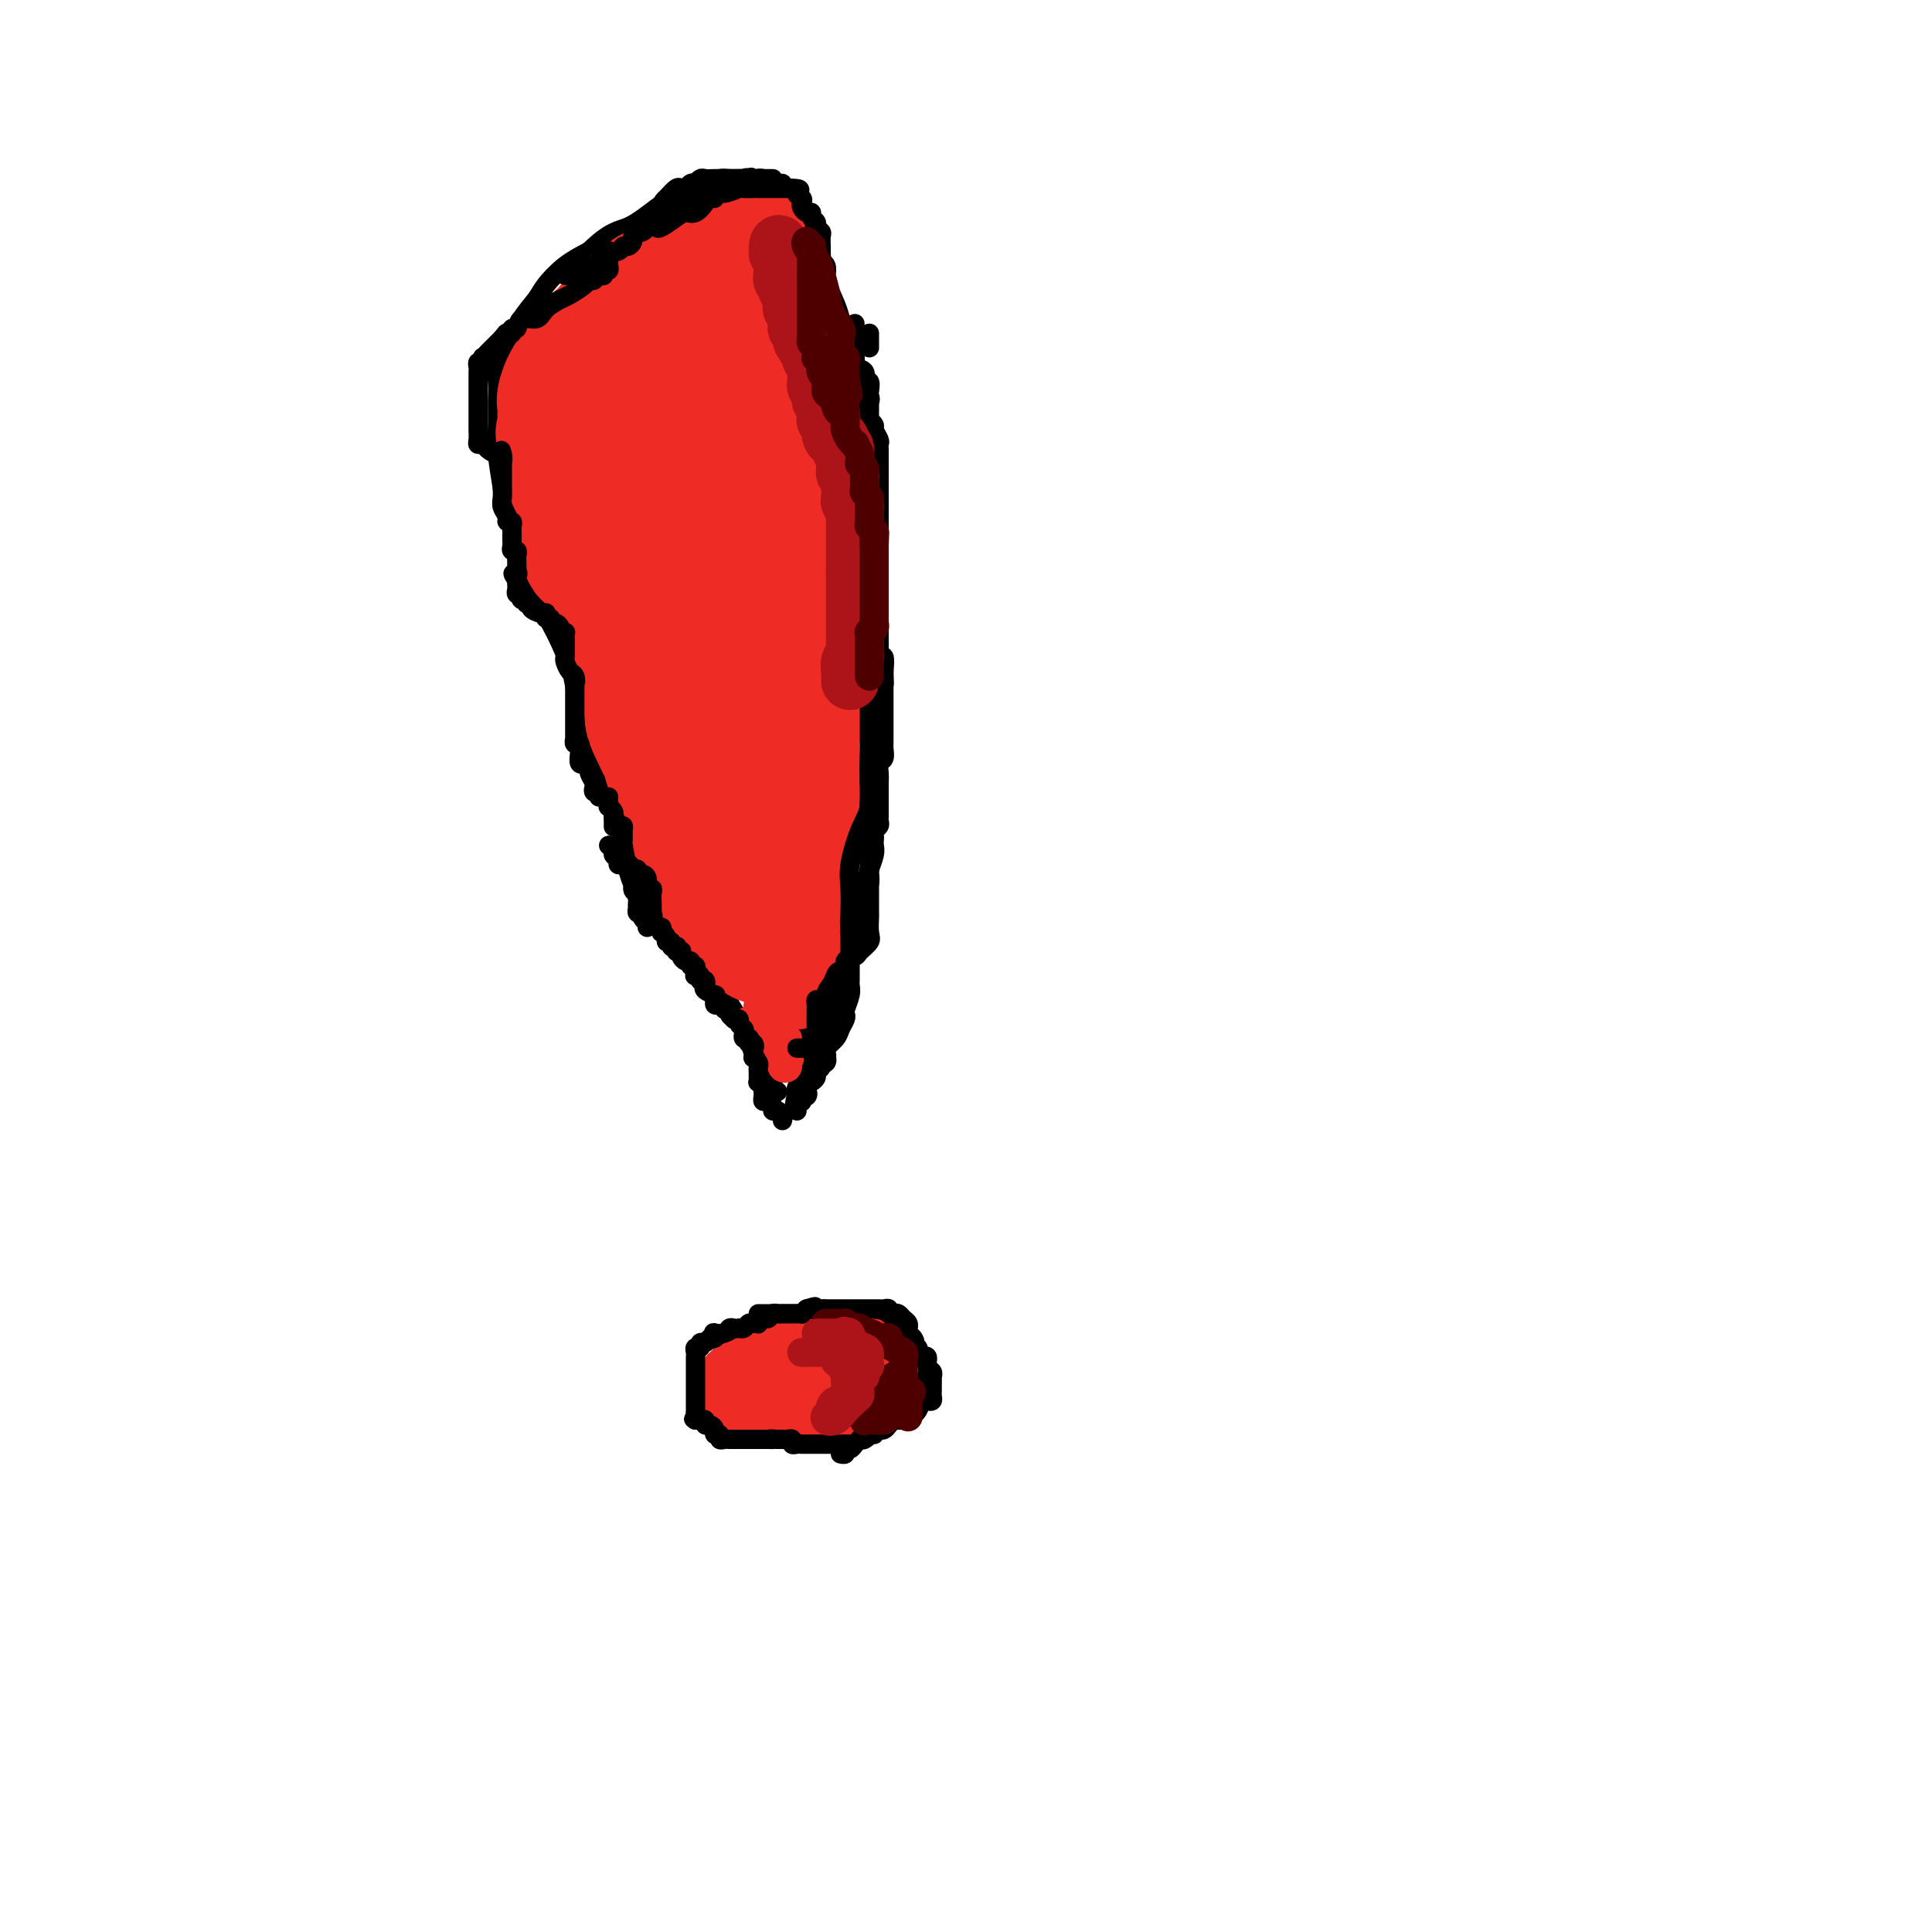 <svg viewBox='0 0 400 400' version='1.1' xmlns='http://www.w3.org/2000/svg' xmlns:xlink='http://www.w3.org/1999/xlink'><g fill='none' stroke='#000000' stroke-width='4' stroke-linecap='round' stroke-linejoin='round'><path d='M161,226c-0.443,-0.310 -0.886,-0.621 -1,-1c-0.114,-0.379 0.101,-0.827 0,-1c-0.101,-0.173 -0.519,-0.072 -1,-1c-0.481,-0.928 -1.024,-2.886 -2,-5c-0.976,-2.114 -2.383,-4.382 -4,-7c-1.617,-2.618 -3.444,-5.584 -5,-8c-1.556,-2.416 -2.843,-4.282 -5,-7c-2.157,-2.718 -5.186,-6.288 -7,-9c-1.814,-2.712 -2.415,-4.565 -3,-6c-0.585,-1.435 -1.156,-2.452 -2,-4c-0.844,-1.548 -1.961,-3.626 -3,-6c-1.039,-2.374 -2.000,-5.044 -3,-8c-1.000,-2.956 -2.038,-6.199 -3,-10c-0.962,-3.801 -1.848,-8.162 -3,-12c-1.152,-3.838 -2.570,-7.153 -4,-10c-1.430,-2.847 -2.870,-5.225 -4,-8c-1.130,-2.775 -1.949,-5.945 -3,-9c-1.051,-3.055 -2.334,-5.994 -3,-8c-0.666,-2.006 -0.714,-3.081 -1,-5c-0.286,-1.919 -0.811,-4.684 -1,-7c-0.189,-2.316 -0.040,-4.184 0,-6c0.040,-1.816 -0.027,-3.580 0,-5c0.027,-1.420 0.147,-2.495 0,-4c-0.147,-1.505 -0.560,-3.441 0,-5c0.560,-1.559 2.095,-2.742 3,-4c0.905,-1.258 1.182,-2.591 2,-4c0.818,-1.409 2.178,-2.893 3,-4c0.822,-1.107 1.106,-1.836 2,-3c0.894,-1.164 2.398,-2.761 4,-4c1.602,-1.239 3.301,-2.119 5,-3'/><path d='M122,52c4.453,-4.338 6.085,-4.184 8,-5c1.915,-0.816 4.113,-2.601 6,-4c1.887,-1.399 3.465,-2.413 5,-3c1.535,-0.587 3.029,-0.746 4,-1c0.971,-0.254 1.419,-0.604 2,-1c0.581,-0.396 1.294,-0.838 2,-1c0.706,-0.162 1.404,-0.043 2,0c0.596,0.043 1.089,0.011 2,0c0.911,-0.011 2.240,0.001 3,0c0.760,-0.001 0.950,-0.014 1,0c0.050,0.014 -0.042,0.056 0,0c0.042,-0.056 0.216,-0.209 1,0c0.784,0.209 2.177,0.781 3,1c0.823,0.219 1.075,0.084 1,0c-0.075,-0.084 -0.477,-0.117 0,1c0.477,1.117 1.833,3.384 3,5c1.167,1.616 2.144,2.581 3,4c0.856,1.419 1.592,3.291 2,5c0.408,1.709 0.487,3.254 1,5c0.513,1.746 1.461,3.694 2,5c0.539,1.306 0.670,1.970 1,3c0.330,1.030 0.858,2.426 1,3c0.142,0.574 -0.103,0.326 0,1c0.103,0.674 0.553,2.270 1,3c0.447,0.730 0.890,0.592 1,1c0.110,0.408 -0.114,1.360 0,2c0.114,0.640 0.567,0.967 1,2c0.433,1.033 0.848,2.772 1,4c0.152,1.228 0.041,1.946 0,3c-0.041,1.054 -0.012,2.444 0,4c0.012,1.556 0.006,3.278 0,5'/><path d='M179,94c0.226,2.934 0.793,4.268 1,6c0.207,1.732 0.056,3.860 0,6c-0.056,2.140 -0.015,4.292 0,6c0.015,1.708 0.004,2.974 0,5c-0.004,2.026 -0.001,4.814 0,6c0.001,1.186 0.000,0.770 0,2c-0.000,1.230 -0.000,4.107 0,6c0.000,1.893 -0.000,2.802 0,4c0.000,1.198 0.000,2.683 0,4c-0.000,1.317 -0.002,2.465 0,4c0.002,1.535 0.007,3.457 0,5c-0.007,1.543 -0.025,2.705 0,4c0.025,1.295 0.094,2.721 0,4c-0.094,1.279 -0.350,2.412 -1,4c-0.650,1.588 -1.695,3.631 -2,5c-0.305,1.369 0.129,2.064 0,3c-0.129,0.936 -0.822,2.114 -1,3c-0.178,0.886 0.159,1.481 0,2c-0.159,0.519 -0.813,0.961 -1,2c-0.187,1.039 0.093,2.674 0,4c-0.093,1.326 -0.560,2.344 -1,3c-0.440,0.656 -0.854,0.949 -1,2c-0.146,1.051 -0.025,2.859 0,4c0.025,1.141 -0.046,1.615 0,2c0.046,0.385 0.208,0.679 0,1c-0.208,0.321 -0.787,0.668 -1,1c-0.213,0.332 -0.060,0.650 0,1c0.060,0.350 0.026,0.733 0,1c-0.026,0.267 -0.046,0.418 0,1c0.046,0.582 0.156,1.595 0,2c-0.156,0.405 -0.578,0.203 -1,0'/><path d='M171,197c-1.333,6.915 -0.165,3.702 0,3c0.165,-0.702 -0.674,1.107 -1,2c-0.326,0.893 -0.139,0.872 0,1c0.139,0.128 0.230,0.406 0,1c-0.230,0.594 -0.780,1.503 -1,2c-0.220,0.497 -0.111,0.582 0,1c0.111,0.418 0.222,1.169 0,2c-0.222,0.831 -0.777,1.741 -1,2c-0.223,0.259 -0.112,-0.133 0,0c0.112,0.133 0.227,0.791 0,1c-0.227,0.209 -0.797,-0.032 -1,0c-0.203,0.032 -0.040,0.337 0,1c0.040,0.663 -0.042,1.683 0,2c0.042,0.317 0.207,-0.069 0,0c-0.207,0.069 -0.788,0.592 -1,1c-0.212,0.408 -0.057,0.701 0,1c0.057,0.299 0.015,0.605 0,1c-0.015,0.395 -0.004,0.878 0,1c0.004,0.122 0.001,-0.117 0,0c-0.001,0.117 0.001,0.591 0,1c-0.001,0.409 -0.004,0.754 0,1c0.004,0.246 0.015,0.395 0,1c-0.015,0.605 -0.056,1.667 0,2c0.056,0.333 0.207,-0.064 0,0c-0.207,0.064 -0.774,0.590 -1,1c-0.226,0.410 -0.113,0.705 0,1'/><path d='M165,226c-0.928,4.649 -0.249,1.771 0,1c0.249,-0.771 0.067,0.564 0,1c-0.067,0.436 -0.018,-0.027 0,0c0.018,0.027 0.005,0.546 0,1c-0.005,0.454 -0.001,0.844 0,1c0.001,0.156 0.001,0.078 0,0'/><path d='M164,274c-0.365,-0.001 -0.729,-0.002 -1,0c-0.271,0.002 -0.447,0.008 -1,0c-0.553,-0.008 -1.483,-0.031 -2,0c-0.517,0.031 -0.620,0.117 -1,0c-0.380,-0.117 -1.036,-0.437 -2,0c-0.964,0.437 -2.237,1.630 -3,2c-0.763,0.370 -1.017,-0.084 -1,0c0.017,0.084 0.306,0.705 0,1c-0.306,0.295 -1.206,0.263 -2,1c-0.794,0.737 -1.481,2.243 -2,3c-0.519,0.757 -0.871,0.766 -1,1c-0.129,0.234 -0.036,0.695 0,1c0.036,0.305 0.015,0.455 0,1c-0.015,0.545 -0.026,1.485 0,2c0.026,0.515 0.087,0.606 0,1c-0.087,0.394 -0.321,1.090 0,2c0.321,0.910 1.199,2.033 2,3c0.801,0.967 1.526,1.779 2,2c0.474,0.221 0.698,-0.147 1,0c0.302,0.147 0.683,0.810 1,1c0.317,0.190 0.568,-0.094 1,0c0.432,0.094 1.043,0.565 2,1c0.957,0.435 2.260,0.835 3,1c0.740,0.165 0.918,0.097 2,0c1.082,-0.097 3.068,-0.222 4,0c0.932,0.222 0.811,0.792 1,1c0.189,0.208 0.690,0.056 1,0c0.310,-0.056 0.430,-0.015 1,0c0.570,0.015 1.592,0.004 2,0c0.408,-0.004 0.204,-0.002 0,0'/><path d='M171,298c3.119,0.618 1.416,0.163 1,0c-0.416,-0.163 0.456,-0.032 1,0c0.544,0.032 0.761,-0.033 1,0c0.239,0.033 0.500,0.164 1,0c0.500,-0.164 1.238,-0.622 2,-1c0.762,-0.378 1.547,-0.675 2,-1c0.453,-0.325 0.573,-0.677 1,-1c0.427,-0.323 1.161,-0.616 2,-1c0.839,-0.384 1.784,-0.859 2,-1c0.216,-0.141 -0.298,0.050 0,0c0.298,-0.050 1.408,-0.342 2,-1c0.592,-0.658 0.666,-1.682 1,-2c0.334,-0.318 0.927,0.069 1,0c0.073,-0.069 -0.373,-0.596 0,-1c0.373,-0.404 1.564,-0.686 2,-1c0.436,-0.314 0.117,-0.662 0,-1c-0.117,-0.338 -0.030,-0.668 0,-1c0.030,-0.332 0.005,-0.665 0,-1c-0.005,-0.335 0.010,-0.670 0,-1c-0.010,-0.330 -0.044,-0.655 0,-1c0.044,-0.345 0.165,-0.709 0,-1c-0.165,-0.291 -0.618,-0.509 -1,-1c-0.382,-0.491 -0.694,-1.256 -1,-2c-0.306,-0.744 -0.608,-1.466 -1,-2c-0.392,-0.534 -0.875,-0.879 -1,-1c-0.125,-0.121 0.107,-0.018 0,0c-0.107,0.018 -0.554,-0.051 -1,0c-0.446,0.051 -0.893,0.220 -1,0c-0.107,-0.220 0.125,-0.828 0,-1c-0.125,-0.172 -0.607,0.094 -1,0c-0.393,-0.094 -0.696,-0.547 -1,-1'/><path d='M182,274c-1.721,-1.237 -2.022,-0.331 -2,0c0.022,0.331 0.367,0.086 0,0c-0.367,-0.086 -1.447,-0.013 -2,0c-0.553,0.013 -0.580,-0.035 -1,0c-0.420,0.035 -1.232,0.153 -2,0c-0.768,-0.153 -1.492,-0.577 -2,-1c-0.508,-0.423 -0.800,-0.845 -1,-1c-0.200,-0.155 -0.309,-0.041 -1,0c-0.691,0.041 -1.963,0.011 -3,0c-1.037,-0.011 -1.840,-0.003 -2,0c-0.160,0.003 0.323,0.001 0,0c-0.323,-0.001 -1.452,-0.000 -2,0c-0.548,0.000 -0.515,0.000 -1,0c-0.485,-0.000 -1.489,-0.000 -2,0c-0.511,0.000 -0.529,0.000 -1,0c-0.471,-0.000 -1.394,-0.000 -2,0c-0.606,0.000 -0.894,0.000 -1,0c-0.106,-0.000 -0.030,-0.000 0,0c0.030,0.000 0.015,0.000 0,0'/></g>
<g fill='none' stroke='#EE2B24' stroke-width='4' stroke-linecap='round' stroke-linejoin='round'><path d='M171,297c-0.339,0.000 -0.679,0.000 -1,0c-0.321,0.000 -0.625,0.000 -1,0c-0.375,0.000 -0.821,0.000 -1,0c-0.179,0.000 -0.089,0.000 0,0'/></g>
<g fill='none' stroke='#EE2B24' stroke-width='20' stroke-linecap='round' stroke-linejoin='round'><path d='M172,289c0.119,-0.423 0.239,-0.845 0,-1c-0.239,-0.155 -0.836,-0.041 -1,0c-0.164,0.041 0.106,0.011 0,0c-0.106,-0.011 -0.588,-0.003 -1,0c-0.412,0.003 -0.753,0.001 -1,0c-0.247,-0.001 -0.398,-0.000 -1,0c-0.602,0.000 -1.653,0.000 -2,0c-0.347,-0.000 0.011,-0.000 0,0c-0.011,0.000 -0.392,0.000 -1,0c-0.608,-0.000 -1.443,-0.000 -2,0c-0.557,0.000 -0.835,0.000 -1,0c-0.165,-0.000 -0.217,-0.000 -1,0c-0.783,0.000 -2.298,0.000 -3,0c-0.702,-0.000 -0.590,-0.000 -1,0c-0.410,0.000 -1.341,0.000 -2,0c-0.659,-0.000 -1.045,-0.000 -1,0c0.045,0.000 0.523,0.000 1,0'/><path d='M155,288c-2.673,-0.397 -0.857,-0.891 0,-1c0.857,-0.109 0.754,0.167 1,0c0.246,-0.167 0.839,-0.776 1,-1c0.161,-0.224 -0.112,-0.064 0,0c0.112,0.064 0.609,0.031 1,0c0.391,-0.031 0.677,-0.061 1,0c0.323,0.061 0.682,0.212 1,0c0.318,-0.212 0.596,-0.789 1,-1c0.404,-0.211 0.935,-0.057 1,0c0.065,0.057 -0.337,0.015 0,0c0.337,-0.015 1.414,-0.004 2,0c0.586,0.004 0.682,0.001 1,0c0.318,-0.001 0.860,0.001 1,0c0.140,-0.001 -0.121,-0.004 0,0c0.121,0.004 0.624,0.015 1,0c0.376,-0.015 0.627,-0.057 1,0c0.373,0.057 0.869,0.211 1,0c0.131,-0.211 -0.105,-0.788 0,-1c0.105,-0.212 0.549,-0.061 1,0c0.451,0.061 0.908,0.030 1,0c0.092,-0.030 -0.183,-0.061 0,0c0.183,0.061 0.822,0.212 1,0c0.178,-0.212 -0.107,-0.789 0,-1c0.107,-0.211 0.606,-0.057 1,0c0.394,0.057 0.684,0.016 1,0c0.316,-0.016 0.658,-0.008 1,0'/><path d='M175,283c3.046,-0.773 0.661,-0.207 0,0c-0.661,0.207 0.401,0.055 1,0c0.599,-0.055 0.736,-0.012 1,0c0.264,0.012 0.657,-0.007 1,0c0.343,0.007 0.636,0.040 1,0c0.364,-0.040 0.799,-0.154 1,0c0.201,0.154 0.170,0.577 0,1c-0.170,0.423 -0.478,0.845 -1,1c-0.522,0.155 -1.258,0.041 -2,0c-0.742,-0.041 -1.491,-0.011 -2,0c-0.509,0.011 -0.779,0.003 -1,0c-0.221,-0.003 -0.392,-0.001 -1,0c-0.608,0.001 -1.652,0.001 -2,0c-0.348,-0.001 -0.002,-0.003 0,0c0.002,0.003 -0.342,0.011 -1,0c-0.658,-0.011 -1.629,-0.042 -2,0c-0.371,0.042 -0.141,0.155 0,0c0.141,-0.155 0.192,-0.580 0,-1c-0.192,-0.420 -0.626,-0.834 -1,-1c-0.374,-0.166 -0.687,-0.083 -1,0'/><path d='M166,283c-1.809,0.000 -0.332,0.000 0,0c0.332,0.000 -0.483,0.000 -1,0c-0.517,0.000 -0.737,0.000 -1,0c-0.263,0.000 -0.568,0.000 -1,0c-0.432,0.000 -0.992,0.000 -1,0c-0.008,0.000 0.536,0.000 1,0c0.464,0.000 0.847,0.000 1,0c0.153,0.000 0.077,0.000 0,0'/></g>
<g fill='none' stroke='#EE2B24' stroke-width='28' stroke-linecap='round' stroke-linejoin='round'><path d='M127,116c-0.444,-0.002 -0.888,-0.005 -1,0c-0.112,0.005 0.110,0.016 0,0c-0.110,-0.016 -0.550,-0.061 -1,0c-0.450,0.061 -0.909,0.226 -1,0c-0.091,-0.226 0.186,-0.843 0,-1c-0.186,-0.157 -0.834,0.147 -1,0c-0.166,-0.147 0.152,-0.746 0,-1c-0.152,-0.254 -0.773,-0.163 -1,0c-0.227,0.163 -0.061,0.396 0,0c0.061,-0.396 0.016,-1.423 0,-2c-0.016,-0.577 -0.003,-0.705 0,-1c0.003,-0.295 -0.003,-0.758 0,-1c0.003,-0.242 0.015,-0.264 0,-1c-0.015,-0.736 -0.056,-2.186 0,-3c0.056,-0.814 0.211,-0.992 0,-1c-0.211,-0.008 -0.788,0.153 -1,0c-0.212,-0.153 -0.060,-0.618 0,-1c0.060,-0.382 0.026,-0.679 0,-1c-0.026,-0.321 -0.046,-0.667 0,-1c0.046,-0.333 0.157,-0.654 0,-1c-0.157,-0.346 -0.581,-0.718 -1,-1c-0.419,-0.282 -0.834,-0.475 -1,-1c-0.166,-0.525 -0.083,-1.383 0,-2c0.083,-0.617 0.166,-0.992 0,-1c-0.166,-0.008 -0.580,0.351 -1,0c-0.420,-0.351 -0.844,-1.414 -1,-2c-0.156,-0.586 -0.042,-0.696 0,-1c0.042,-0.304 0.012,-0.801 0,-1c-0.012,-0.199 -0.006,-0.099 0,0'/><path d='M117,92c-0.774,-3.683 -0.209,-1.891 0,-2c0.209,-0.109 0.061,-2.121 0,-3c-0.061,-0.879 -0.037,-0.626 0,-1c0.037,-0.374 0.086,-1.375 0,-2c-0.086,-0.625 -0.308,-0.875 0,-2c0.308,-1.125 1.144,-3.124 2,-4c0.856,-0.876 1.731,-0.629 2,-1c0.269,-0.371 -0.069,-1.360 0,-2c0.069,-0.640 0.544,-0.932 1,-1c0.456,-0.068 0.894,0.086 1,0c0.106,-0.086 -0.120,-0.413 0,-1c0.120,-0.587 0.586,-1.435 1,-2c0.414,-0.565 0.775,-0.848 1,-1c0.225,-0.152 0.313,-0.173 1,-1c0.687,-0.827 1.973,-2.460 3,-3c1.027,-0.540 1.793,0.014 2,0c0.207,-0.014 -0.147,-0.595 0,-1c0.147,-0.405 0.795,-0.634 1,-1c0.205,-0.366 -0.032,-0.869 0,-1c0.032,-0.131 0.333,0.108 1,0c0.667,-0.108 1.698,-0.565 2,-1c0.302,-0.435 -0.126,-0.849 0,-1c0.126,-0.151 0.807,-0.041 1,0c0.193,0.041 -0.103,0.011 0,0c0.103,-0.011 0.605,-0.003 1,0c0.395,0.003 0.683,0.001 1,0c0.317,-0.001 0.662,-0.000 1,0c0.338,0.000 0.669,0.000 1,0'/><path d='M140,61c2.891,-2.393 0.620,-1.377 0,-1c-0.620,0.377 0.411,0.115 1,0c0.589,-0.115 0.735,-0.083 1,0c0.265,0.083 0.648,0.219 1,0c0.352,-0.219 0.673,-0.791 1,-1c0.327,-0.209 0.661,-0.056 1,0c0.339,0.056 0.682,0.014 1,0c0.318,-0.014 0.611,-0.002 1,0c0.389,0.002 0.875,-0.006 1,0c0.125,0.006 -0.110,0.028 0,0c0.110,-0.028 0.565,-0.104 1,0c0.435,0.104 0.849,0.388 1,0c0.151,-0.388 0.041,-1.448 0,-2c-0.041,-0.552 -0.011,-0.596 0,-1c0.011,-0.404 0.003,-1.169 0,-2c-0.003,-0.831 -0.001,-1.728 0,-2c0.001,-0.272 0.000,0.081 0,0c-0.000,-0.081 -0.000,-0.594 0,-1c0.000,-0.406 0.000,-0.703 0,-1'/><path d='M150,50c0.337,-1.396 0.678,-0.387 1,0c0.322,0.387 0.623,0.152 1,0c0.377,-0.152 0.830,-0.220 1,0c0.170,0.220 0.059,0.728 0,1c-0.059,0.272 -0.064,0.309 0,1c0.064,0.691 0.196,2.035 0,3c-0.196,0.965 -0.721,1.551 -1,2c-0.279,0.449 -0.313,0.762 -1,1c-0.687,0.238 -2.026,0.403 -3,1c-0.974,0.597 -1.581,1.628 -2,2c-0.419,0.372 -0.649,0.086 -1,0c-0.351,-0.086 -0.823,0.029 -1,0c-0.177,-0.029 -0.058,-0.203 0,0c0.058,0.203 0.057,0.783 0,1c-0.057,0.217 -0.170,0.073 0,0c0.170,-0.073 0.622,-0.074 1,0c0.378,0.074 0.683,0.223 1,0c0.317,-0.223 0.645,-0.819 1,-1c0.355,-0.181 0.735,0.053 1,0c0.265,-0.053 0.413,-0.393 1,-1c0.587,-0.607 1.611,-1.482 2,-2c0.389,-0.518 0.143,-0.678 0,-1c-0.143,-0.322 -0.184,-0.806 0,-1c0.184,-0.194 0.592,-0.097 1,0'/><path d='M152,56c1.163,-0.853 1.071,-0.484 1,0c-0.071,0.484 -0.121,1.085 0,1c0.121,-0.085 0.412,-0.854 1,0c0.588,0.854 1.472,3.332 2,4c0.528,0.668 0.701,-0.473 1,0c0.299,0.473 0.725,2.560 1,4c0.275,1.440 0.398,2.234 1,3c0.602,0.766 1.682,1.503 2,2c0.318,0.497 -0.127,0.752 0,1c0.127,0.248 0.825,0.489 1,1c0.175,0.511 -0.174,1.294 0,2c0.174,0.706 0.870,1.337 1,2c0.130,0.663 -0.305,1.360 0,2c0.305,0.640 1.350,1.225 2,2c0.650,0.775 0.906,1.742 1,3c0.094,1.258 0.025,2.809 0,4c-0.025,1.191 -0.007,2.022 0,3c0.007,0.978 0.002,2.101 0,3c-0.002,0.899 -0.000,1.573 0,2c0.000,0.427 0.000,0.608 0,1c-0.000,0.392 -0.000,0.997 0,2c0.000,1.003 0.000,2.406 0,3c-0.000,0.594 -0.000,0.380 0,1c0.000,0.620 0.000,2.073 0,3c-0.000,0.927 -0.000,1.329 0,2c0.000,0.671 0.000,1.613 0,3c-0.000,1.387 -0.000,3.220 0,4c0.000,0.780 0.000,0.509 0,1c-0.000,0.491 -0.000,1.746 0,3'/><path d='M166,118c0.000,5.734 0.001,2.569 0,2c-0.001,-0.569 -0.004,1.457 0,3c0.004,1.543 0.016,2.604 0,4c-0.016,1.396 -0.061,3.129 0,4c0.061,0.871 0.226,0.880 0,3c-0.226,2.120 -0.845,6.351 -1,9c-0.155,2.649 0.155,3.717 0,5c-0.155,1.283 -0.774,2.781 -1,4c-0.226,1.219 -0.061,2.157 0,3c0.061,0.843 0.016,1.589 0,2c-0.016,0.411 -0.004,0.487 0,1c0.004,0.513 0.001,1.463 0,2c-0.001,0.537 -0.000,0.661 0,1c0.000,0.339 0.000,0.892 0,1c-0.000,0.108 -0.001,-0.228 0,0c0.001,0.228 0.002,1.021 0,2c-0.002,0.979 -0.008,2.143 0,3c0.008,0.857 0.030,1.408 0,2c-0.030,0.592 -0.113,1.227 0,2c0.113,0.773 0.423,1.686 0,3c-0.423,1.314 -1.577,3.031 -2,4c-0.423,0.969 -0.113,1.191 0,2c0.113,0.809 0.030,2.206 0,3c-0.030,0.794 -0.008,0.986 0,1c0.008,0.014 0.002,-0.151 0,0c-0.002,0.151 -0.001,0.618 0,1c0.001,0.382 0.000,0.680 0,1c-0.000,0.320 -0.000,0.663 0,1c0.000,0.337 0.000,0.668 0,1c-0.000,0.332 -0.000,0.666 0,1'/><path d='M162,189c-0.619,10.936 -0.166,2.777 0,0c0.166,-2.777 0.044,-0.171 0,1c-0.044,1.171 -0.011,0.906 0,1c0.011,0.094 0.001,0.547 0,1c-0.001,0.453 0.007,0.906 0,1c-0.007,0.094 -0.030,-0.171 0,0c0.030,0.171 0.113,0.777 0,1c-0.113,0.223 -0.424,0.061 -1,0c-0.576,-0.061 -1.419,-0.023 -2,0c-0.581,0.023 -0.900,0.030 -1,0c-0.100,-0.030 0.019,-0.096 -1,-1c-1.019,-0.904 -3.177,-2.647 -5,-4c-1.823,-1.353 -3.312,-2.317 -4,-3c-0.688,-0.683 -0.577,-1.086 -1,-2c-0.423,-0.914 -1.381,-2.339 -2,-3c-0.619,-0.661 -0.898,-0.560 -1,-1c-0.102,-0.440 -0.028,-1.423 0,-2c0.028,-0.577 0.008,-0.749 0,-1c-0.008,-0.251 -0.006,-0.582 0,-1c0.006,-0.418 0.016,-0.923 0,-1c-0.016,-0.077 -0.056,0.273 0,0c0.056,-0.273 0.210,-1.170 0,-2c-0.210,-0.830 -0.782,-1.591 -1,-2c-0.218,-0.409 -0.082,-0.464 0,-1c0.082,-0.536 0.110,-1.552 0,-2c-0.110,-0.448 -0.359,-0.326 -1,-1c-0.641,-0.674 -1.672,-2.143 -2,-3c-0.328,-0.857 0.049,-1.102 0,-2c-0.049,-0.898 -0.525,-2.449 -1,-4'/><path d='M139,158c-1.515,-4.806 -0.802,-2.822 -1,-3c-0.198,-0.178 -1.306,-2.519 -2,-4c-0.694,-1.481 -0.972,-2.101 -1,-3c-0.028,-0.899 0.195,-2.077 0,-3c-0.195,-0.923 -0.809,-1.592 -1,-2c-0.191,-0.408 0.039,-0.555 0,-1c-0.039,-0.445 -0.349,-1.187 -1,-2c-0.651,-0.813 -1.642,-1.697 -2,-3c-0.358,-1.303 -0.082,-3.026 0,-4c0.082,-0.974 -0.031,-1.201 0,-2c0.031,-0.799 0.204,-2.172 0,-3c-0.204,-0.828 -0.787,-1.111 -1,-2c-0.213,-0.889 -0.058,-2.384 0,-3c0.058,-0.616 0.019,-0.354 0,-1c-0.019,-0.646 -0.018,-2.201 0,-3c0.018,-0.799 0.053,-0.841 0,-1c-0.053,-0.159 -0.195,-0.435 0,-1c0.195,-0.565 0.728,-1.418 1,-2c0.272,-0.582 0.285,-0.892 1,-2c0.715,-1.108 2.133,-3.013 3,-4c0.867,-0.987 1.184,-1.056 2,-2c0.816,-0.944 2.131,-2.762 3,-4c0.869,-1.238 1.291,-1.894 2,-3c0.709,-1.106 1.706,-2.660 2,-4c0.294,-1.340 -0.117,-2.464 0,-4c0.117,-1.536 0.760,-3.483 1,-5c0.240,-1.517 0.078,-2.606 0,-4c-0.078,-1.394 -0.073,-3.095 0,-4c0.073,-0.905 0.212,-1.013 0,-1c-0.212,0.013 -0.775,0.147 -1,0c-0.225,-0.147 -0.113,-0.573 0,-1'/><path d='M144,77c-0.226,-3.024 -0.792,-1.085 -1,0c-0.208,1.085 -0.057,1.315 0,2c0.057,0.685 0.019,1.826 0,4c-0.019,2.174 -0.019,5.382 0,8c0.019,2.618 0.057,4.647 0,7c-0.057,2.353 -0.208,5.030 0,8c0.208,2.970 0.777,6.232 1,9c0.223,2.768 0.101,5.042 0,8c-0.101,2.958 -0.181,6.599 0,9c0.181,2.401 0.622,3.560 1,5c0.378,1.440 0.694,3.159 1,5c0.306,1.841 0.603,3.804 1,5c0.397,1.196 0.895,1.626 1,2c0.105,0.374 -0.182,0.693 0,1c0.182,0.307 0.833,0.603 1,1c0.167,0.397 -0.152,0.894 0,1c0.152,0.106 0.773,-0.179 1,0c0.227,0.179 0.061,0.821 0,1c-0.061,0.179 -0.016,-0.106 0,0c0.016,0.106 0.004,0.603 0,1c-0.004,0.397 -0.001,0.694 0,1c0.001,0.306 0.000,0.621 0,1c-0.000,0.379 -0.000,0.823 0,1c0.000,0.177 0.000,0.089 0,0'/></g>
<g fill='none' stroke='#EE2B24' stroke-width='6' stroke-linecap='round' stroke-linejoin='round'><path d='M157,209c0.024,-0.514 0.048,-1.028 0,-1c-0.048,0.028 -0.166,0.599 0,1c0.166,0.401 0.618,0.634 1,1c0.382,0.366 0.695,0.867 1,1c0.305,0.133 0.603,-0.100 1,0c0.397,0.100 0.895,0.534 1,1c0.105,0.466 -0.182,0.965 0,1c0.182,0.035 0.833,-0.394 1,0c0.167,0.394 -0.151,1.611 0,2c0.151,0.389 0.773,-0.050 1,0c0.227,0.050 0.061,0.590 0,1c-0.061,0.410 -0.017,0.688 0,1c0.017,0.312 0.009,0.656 0,1'/><path d='M163,218c0.927,1.631 0.245,1.209 0,1c-0.245,-0.209 -0.052,-0.203 0,0c0.052,0.203 -0.037,0.605 0,1c0.037,0.395 0.198,0.785 0,1c-0.198,0.215 -0.757,0.254 -1,0c-0.243,-0.254 -0.170,-0.803 0,-1c0.170,-0.197 0.438,-0.042 0,-1c-0.438,-0.958 -1.581,-3.030 -2,-4c-0.419,-0.970 -0.112,-0.837 0,-1c0.112,-0.163 0.030,-0.621 0,-1c-0.030,-0.379 -0.009,-0.680 0,-1c0.009,-0.320 0.004,-0.660 0,-1'/><path d='M160,211c-0.590,-1.485 -0.563,-0.198 0,0c0.563,0.198 1.664,-0.694 2,-1c0.336,-0.306 -0.092,-0.027 0,0c0.092,0.027 0.704,-0.199 1,0c0.296,0.199 0.275,0.821 0,1c-0.275,0.179 -0.806,-0.086 -1,0c-0.194,0.086 -0.052,0.523 0,1c0.052,0.477 0.015,0.993 0,1c-0.015,0.007 -0.007,-0.497 0,-1'/><path d='M162,212c0.327,-0.067 0.144,-0.735 0,-1c-0.144,-0.265 -0.249,-0.126 0,0c0.249,0.126 0.850,0.240 1,0c0.150,-0.240 -0.153,-0.835 0,-1c0.153,-0.165 0.763,0.100 1,0c0.237,-0.100 0.102,-0.563 0,-1c-0.102,-0.437 -0.171,-0.846 0,-1c0.171,-0.154 0.582,-0.052 1,0c0.418,0.052 0.841,0.053 1,0c0.159,-0.053 0.052,-0.159 0,0c-0.052,0.159 -0.049,0.582 0,1c0.049,0.418 0.145,0.830 0,1c-0.145,0.170 -0.530,0.098 -1,0c-0.470,-0.098 -1.025,-0.222 -2,0c-0.975,0.222 -2.369,0.792 -3,1c-0.631,0.208 -0.499,0.056 -1,0c-0.501,-0.056 -1.635,-0.015 -2,0c-0.365,0.015 0.039,0.004 0,0c-0.039,-0.004 -0.519,-0.002 -1,0'/><path d='M156,211c-1.667,0.500 -0.833,0.250 0,0'/></g>
<g fill='none' stroke='#000000' stroke-width='4' stroke-linecap='round' stroke-linejoin='round'><path d='M162,232c0.081,-0.304 0.163,-0.607 0,-1c-0.163,-0.393 -0.569,-0.875 -1,-1c-0.431,-0.125 -0.886,0.107 -1,0c-0.114,-0.107 0.113,-0.554 0,-1c-0.113,-0.446 -0.566,-0.893 -1,-1c-0.434,-0.107 -0.847,0.125 -1,0c-0.153,-0.125 -0.045,-0.608 0,-1c0.045,-0.392 0.026,-0.693 0,-1c-0.026,-0.307 -0.060,-0.621 0,-1c0.060,-0.379 0.212,-0.822 0,-1c-0.212,-0.178 -0.789,-0.089 -1,0c-0.211,0.089 -0.055,0.179 0,0c0.055,-0.179 0.011,-0.626 0,-1c-0.011,-0.374 0.011,-0.674 0,-1c-0.011,-0.326 -0.055,-0.679 0,-1c0.055,-0.321 0.211,-0.612 0,-1c-0.211,-0.388 -0.788,-0.874 -1,-1c-0.212,-0.126 -0.061,0.107 0,0c0.061,-0.107 0.030,-0.553 0,-1'/><path d='M156,218c-0.944,-2.327 -0.305,-1.146 0,-1c0.305,0.146 0.274,-0.745 0,-1c-0.274,-0.255 -0.792,0.125 -1,0c-0.208,-0.125 -0.107,-0.754 0,-1c0.107,-0.246 0.221,-0.107 0,0c-0.221,0.107 -0.776,0.183 -1,0c-0.224,-0.183 -0.117,-0.624 0,-1c0.117,-0.376 0.243,-0.689 0,-1c-0.243,-0.311 -0.854,-0.622 -1,-1c-0.146,-0.378 0.172,-0.823 0,-1c-0.172,-0.177 -0.835,-0.085 -1,0c-0.165,0.085 0.167,0.163 0,0c-0.167,-0.163 -0.832,-0.566 -1,-1c-0.168,-0.434 0.161,-0.900 0,-1c-0.161,-0.100 -0.814,0.167 -1,0c-0.186,-0.167 0.093,-0.767 0,-1c-0.093,-0.233 -0.559,-0.100 -1,0c-0.441,0.100 -0.858,0.167 -1,0c-0.142,-0.167 -0.010,-0.569 0,-1c0.010,-0.431 -0.102,-0.890 0,-1c0.102,-0.110 0.417,0.128 0,0c-0.417,-0.128 -1.565,-0.622 -2,-1c-0.435,-0.378 -0.155,-0.640 0,-1c0.155,-0.360 0.187,-0.817 0,-1c-0.187,-0.183 -0.594,-0.091 -1,0'/><path d='M145,203c-1.641,-2.544 -0.242,-1.404 0,-1c0.242,0.404 -0.671,0.071 -1,0c-0.329,-0.071 -0.073,0.121 0,0c0.073,-0.121 -0.036,-0.553 0,-1c0.036,-0.447 0.216,-0.907 0,-1c-0.216,-0.093 -0.829,0.182 -1,0c-0.171,-0.182 0.099,-0.819 0,-1c-0.099,-0.181 -0.566,0.096 -1,0c-0.434,-0.096 -0.835,-0.565 -1,-1c-0.165,-0.435 -0.096,-0.835 0,-1c0.096,-0.165 0.218,-0.096 0,0c-0.218,0.096 -0.775,0.218 -1,0c-0.225,-0.218 -0.117,-0.776 0,-1c0.117,-0.224 0.243,-0.115 0,0c-0.243,0.115 -0.853,0.237 -1,0c-0.147,-0.237 0.171,-0.833 0,-1c-0.171,-0.167 -0.830,0.095 -1,0c-0.170,-0.095 0.148,-0.547 0,-1c-0.148,-0.453 -0.761,-0.909 -1,-1c-0.239,-0.091 -0.105,0.182 0,0c0.105,-0.182 0.182,-0.818 0,-1c-0.182,-0.182 -0.623,0.091 -1,0c-0.377,-0.091 -0.688,-0.545 -1,-1'/><path d='M135,191c-1.547,-2.018 -0.415,-1.062 0,-1c0.415,0.062 0.111,-0.770 0,-1c-0.111,-0.230 -0.030,0.142 0,0c0.030,-0.142 0.009,-0.799 0,-1c-0.009,-0.201 -0.006,0.053 0,0c0.006,-0.053 0.017,-0.413 0,-1c-0.017,-0.587 -0.060,-1.401 0,-2c0.060,-0.599 0.222,-0.983 0,-1c-0.222,-0.017 -0.829,0.331 -1,0c-0.171,-0.331 0.094,-1.343 0,-2c-0.094,-0.657 -0.546,-0.961 -1,-1c-0.454,-0.039 -0.909,0.187 -1,0c-0.091,-0.187 0.183,-0.786 0,-1c-0.183,-0.214 -0.824,-0.042 -1,0c-0.176,0.042 0.112,-0.044 0,0c-0.112,0.044 -0.622,0.219 -1,0c-0.378,-0.219 -0.622,-0.832 -1,-1c-0.378,-0.168 -0.891,0.108 -1,0c-0.109,-0.108 0.186,-0.601 0,-1c-0.186,-0.399 -0.854,-0.705 -1,-1c-0.146,-0.295 0.230,-0.579 0,-1c-0.230,-0.421 -1.066,-0.977 -1,-1c0.066,-0.023 1.033,0.489 2,1'/><path d='M128,176c-1.115,-0.821 -0.901,0.127 0,1c0.901,0.873 2.490,1.673 3,3c0.510,1.327 -0.061,3.182 0,4c0.061,0.818 0.752,0.598 1,1c0.248,0.402 0.053,1.427 0,2c-0.053,0.573 0.037,0.694 0,1c-0.037,0.306 -0.202,0.798 0,1c0.202,0.202 0.772,0.115 1,0c0.228,-0.115 0.114,-0.259 0,0c-0.114,0.259 -0.230,0.920 0,1c0.230,0.080 0.805,-0.422 1,0c0.195,0.422 0.011,1.767 0,2c-0.011,0.233 0.152,-0.648 0,-1c-0.152,-0.352 -0.619,-0.176 -1,-1c-0.381,-0.824 -0.676,-2.650 -1,-4c-0.324,-1.350 -0.675,-2.225 -1,-3c-0.325,-0.775 -0.622,-1.451 -1,-3c-0.378,-1.549 -0.836,-3.970 -1,-5c-0.164,-1.030 -0.034,-0.668 0,-1c0.034,-0.332 -0.029,-1.359 0,-2c0.029,-0.641 0.151,-0.898 0,-1c-0.151,-0.102 -0.576,-0.051 -1,0'/><path d='M128,171c-1.001,-2.892 -1.004,-0.621 -1,0c0.004,0.621 0.015,-0.407 0,-1c-0.015,-0.593 -0.057,-0.750 0,-1c0.057,-0.250 0.211,-0.593 0,-1c-0.211,-0.407 -0.789,-0.880 -1,-1c-0.211,-0.120 -0.057,0.111 0,0c0.057,-0.111 0.015,-0.566 0,-1c-0.015,-0.434 -0.004,-0.848 0,-1c0.004,-0.152 0.001,-0.044 0,0c-0.001,0.044 -0.001,0.022 0,0'/><path d='M124,165c0.111,-0.449 0.222,-0.898 0,-1c-0.222,-0.102 -0.776,0.142 -1,0c-0.224,-0.142 -0.117,-0.668 0,-1c0.117,-0.332 0.242,-0.468 0,-1c-0.242,-0.532 -0.853,-1.461 -1,-2c-0.147,-0.539 0.171,-0.687 0,-1c-0.171,-0.313 -0.831,-0.790 -1,-1c-0.169,-0.210 0.152,-0.151 0,0c-0.152,0.151 -0.776,0.395 -1,0c-0.224,-0.395 -0.046,-1.430 0,-2c0.046,-0.570 -0.040,-0.674 0,-1c0.040,-0.326 0.207,-0.875 0,-1c-0.207,-0.125 -0.788,0.175 -1,0c-0.212,-0.175 -0.057,-0.825 0,-1c0.057,-0.175 0.015,0.125 0,0c-0.015,-0.125 -0.004,-0.677 0,-1c0.004,-0.323 0.001,-0.419 0,-1c-0.001,-0.581 -0.000,-1.649 0,-2c0.000,-0.351 0.000,0.013 0,0c-0.000,-0.013 -0.000,-0.402 0,-1c0.000,-0.598 0.000,-1.403 0,-2c-0.000,-0.597 -0.000,-0.985 0,-1c0.000,-0.015 0.000,0.342 0,0c-0.000,-0.342 -0.000,-1.383 0,-2c0.000,-0.617 0.000,-0.808 0,-1'/><path d='M119,142c-0.785,-3.732 -0.249,-1.563 0,-1c0.249,0.563 0.210,-0.479 0,-1c-0.210,-0.521 -0.592,-0.520 -1,-1c-0.408,-0.480 -0.841,-1.442 -1,-2c-0.159,-0.558 -0.043,-0.714 0,-1c0.043,-0.286 0.013,-0.704 0,-1c-0.013,-0.296 -0.007,-0.471 0,-1c0.007,-0.529 0.017,-1.412 0,-2c-0.017,-0.588 -0.060,-0.879 0,-1c0.060,-0.121 0.222,-0.070 0,0c-0.222,0.070 -0.829,0.158 -1,0c-0.171,-0.158 0.094,-0.563 0,-1c-0.094,-0.437 -0.547,-0.905 -1,-1c-0.453,-0.095 -0.906,0.185 -1,0c-0.094,-0.185 0.169,-0.833 0,-1c-0.169,-0.167 -0.771,0.149 -1,0c-0.229,-0.149 -0.085,-0.762 0,-1c0.085,-0.238 0.110,-0.101 0,0c-0.110,0.101 -0.354,0.167 -1,0c-0.646,-0.167 -1.694,-0.567 -2,-1c-0.306,-0.433 0.128,-0.900 0,-1c-0.128,-0.100 -0.819,0.166 -1,0c-0.181,-0.166 0.149,-0.763 0,-1c-0.149,-0.237 -0.776,-0.115 -1,0c-0.224,0.115 -0.046,0.224 0,0c0.046,-0.224 -0.040,-0.781 0,-1c0.040,-0.219 0.207,-0.100 0,0c-0.207,0.100 -0.787,0.181 -1,0c-0.213,-0.181 -0.057,-0.626 0,-1c0.057,-0.374 0.016,-0.678 0,-1c-0.016,-0.322 -0.008,-0.661 0,-1'/><path d='M107,120c-1.547,-2.019 -0.414,-1.066 0,-1c0.414,0.066 0.111,-0.756 0,-1c-0.111,-0.244 -0.029,0.088 0,0c0.029,-0.088 0.004,-0.597 0,-1c-0.004,-0.403 0.013,-0.699 0,-1c-0.013,-0.301 -0.056,-0.605 0,-1c0.056,-0.395 0.211,-0.879 0,-1c-0.211,-0.121 -0.789,0.122 -1,0c-0.211,-0.122 -0.057,-0.610 0,-1c0.057,-0.390 0.016,-0.683 0,-1c-0.016,-0.317 -0.008,-0.659 0,-1c0.008,-0.341 0.017,-0.682 0,-1c-0.017,-0.318 -0.061,-0.613 0,-1c0.061,-0.387 0.227,-0.866 0,-1c-0.227,-0.134 -0.845,0.075 -1,0c-0.155,-0.075 0.155,-0.435 0,-1c-0.155,-0.565 -0.774,-1.335 -1,-2c-0.226,-0.665 -0.061,-1.225 0,-2c0.061,-0.775 0.016,-1.766 0,-2c-0.016,-0.234 -0.004,0.287 0,0c0.004,-0.287 0.001,-1.383 0,-2c-0.001,-0.617 -0.000,-0.757 0,-1c0.000,-0.243 0.000,-0.591 0,-1c-0.000,-0.409 -0.000,-0.879 0,-1c0.000,-0.121 0.000,0.108 0,0c-0.000,-0.108 -0.000,-0.554 0,-1'/><path d='M104,95c-0.473,-3.804 -0.154,-0.813 0,0c0.154,0.813 0.143,-0.552 0,-1c-0.143,-0.448 -0.416,0.022 -1,0c-0.584,-0.022 -1.477,-0.534 -2,-1c-0.523,-0.466 -0.676,-0.884 -1,-1c-0.324,-0.116 -0.819,0.071 -1,0c-0.181,-0.071 -0.049,-0.400 0,-1c0.049,-0.600 0.013,-1.470 0,-2c-0.013,-0.530 -0.003,-0.719 0,-1c0.003,-0.281 0.001,-0.654 0,-1c-0.001,-0.346 -0.000,-0.666 0,-1c0.000,-0.334 0.000,-0.681 0,-1c-0.000,-0.319 -0.000,-0.609 0,-1c0.000,-0.391 0.000,-0.883 0,-1c-0.000,-0.117 -0.000,0.141 0,0c0.000,-0.141 0.000,-0.682 0,-1c-0.000,-0.318 -0.000,-0.414 0,-1c0.000,-0.586 0.000,-1.662 0,-2c-0.000,-0.338 -0.001,0.063 0,0c0.001,-0.063 0.004,-0.590 0,-1c-0.004,-0.410 -0.015,-0.702 0,-1c0.015,-0.298 0.056,-0.601 0,-1c-0.056,-0.399 -0.208,-0.895 0,-1c0.208,-0.105 0.775,0.180 1,0c0.225,-0.180 0.106,-0.826 0,-1c-0.106,-0.174 -0.200,0.125 0,0c0.200,-0.125 0.693,-0.673 1,-1c0.307,-0.327 0.429,-0.434 1,-1c0.571,-0.566 1.592,-1.590 2,-2c0.408,-0.410 0.204,-0.205 0,0'/><path d='M104,70c0.935,-1.173 0.774,-1.107 1,-1c0.226,0.107 0.841,0.255 1,0c0.159,-0.255 -0.138,-0.911 0,-1c0.138,-0.089 0.713,0.390 1,0c0.287,-0.390 0.288,-1.647 1,-2c0.712,-0.353 2.135,0.200 3,0c0.865,-0.200 1.173,-1.154 2,-2c0.827,-0.846 2.173,-1.585 3,-2c0.827,-0.415 1.136,-0.507 2,-1c0.864,-0.493 2.283,-1.386 3,-2c0.717,-0.614 0.731,-0.949 1,-1c0.269,-0.051 0.794,0.184 1,0c0.206,-0.184 0.093,-0.785 0,-1c-0.093,-0.215 -0.165,-0.042 0,0c0.165,0.042 0.566,-0.045 1,0c0.434,0.045 0.901,0.223 1,0c0.099,-0.223 -0.170,-0.847 0,-1c0.170,-0.153 0.777,0.166 1,0c0.223,-0.166 0.060,-0.815 0,-1c-0.060,-0.185 -0.016,0.094 0,0c0.016,-0.094 0.004,-0.561 0,-1c-0.004,-0.439 -0.001,-0.849 0,-1c0.001,-0.151 0.000,-0.043 0,0c-0.000,0.043 -0.000,0.022 0,0'/><path d='M117,57c0.402,-0.022 0.804,-0.043 1,0c0.196,0.043 0.185,0.152 1,0c0.815,-0.152 2.456,-0.565 3,-1c0.544,-0.435 -0.008,-0.891 0,-1c0.008,-0.109 0.575,0.128 1,0c0.425,-0.128 0.709,-0.622 1,-1c0.291,-0.378 0.589,-0.641 1,-1c0.411,-0.359 0.936,-0.813 1,-1c0.064,-0.187 -0.333,-0.106 0,0c0.333,0.106 1.395,0.236 2,0c0.605,-0.236 0.754,-0.838 1,-1c0.246,-0.162 0.589,0.116 1,0c0.411,-0.116 0.888,-0.626 1,-1c0.112,-0.374 -0.143,-0.612 0,-1c0.143,-0.388 0.682,-0.926 1,-1c0.318,-0.074 0.414,0.316 1,0c0.586,-0.316 1.662,-1.339 2,-2c0.338,-0.661 -0.063,-0.962 0,-1c0.063,-0.038 0.590,0.187 1,0c0.410,-0.187 0.703,-0.784 1,-1c0.297,-0.216 0.599,-0.049 1,0c0.401,0.049 0.900,-0.019 1,0c0.100,0.019 -0.199,0.125 0,0c0.199,-0.125 0.898,-0.482 2,-1c1.102,-0.518 2.609,-1.196 4,-2c1.391,-0.804 2.665,-1.732 3,-2c0.335,-0.268 -0.271,0.124 0,0c0.271,-0.124 1.419,-0.764 2,-1c0.581,-0.236 0.595,-0.067 1,0c0.405,0.067 1.203,0.034 2,0'/><path d='M153,38c5.522,-2.879 1.326,-0.575 0,0c-1.326,0.575 0.218,-0.578 1,-1c0.782,-0.422 0.801,-0.113 1,0c0.199,0.113 0.578,0.030 1,0c0.422,-0.030 0.888,-0.008 1,0c0.112,0.008 -0.131,0.002 0,0c0.131,-0.002 0.635,-0.001 1,0c0.365,0.001 0.592,0.000 1,0c0.408,-0.000 0.997,-0.000 1,0c0.003,0.000 -0.579,0.000 -1,0c-0.421,-0.000 -0.682,0.000 -1,0c-0.318,-0.000 -0.693,-0.000 -1,0c-0.307,0.000 -0.544,0.000 -1,0c-0.456,-0.000 -1.130,-0.001 -2,0c-0.870,0.001 -1.936,0.004 -3,0c-1.064,-0.004 -2.127,-0.015 -3,0c-0.873,0.015 -1.558,0.056 -2,0c-0.442,-0.056 -0.643,-0.207 -1,0c-0.357,0.207 -0.869,0.774 -1,1c-0.131,0.226 0.120,0.112 0,0c-0.120,-0.112 -0.612,-0.221 -1,0c-0.388,0.221 -0.671,0.770 -1,1c-0.329,0.230 -0.704,0.139 -1,0c-0.296,-0.139 -0.513,-0.325 -1,0c-0.487,0.325 -1.243,1.163 -2,2'/><path d='M138,41c-1.249,1.008 -0.870,1.527 -1,2c-0.130,0.473 -0.767,0.901 -1,1c-0.233,0.099 -0.061,-0.129 0,0c0.061,0.129 0.012,0.617 0,1c-0.012,0.383 0.013,0.663 0,1c-0.013,0.337 -0.064,0.733 0,1c0.064,0.267 0.245,0.405 1,0c0.755,-0.405 2.086,-1.352 3,-2c0.914,-0.648 1.412,-0.996 2,-1c0.588,-0.004 1.267,0.335 2,0c0.733,-0.335 1.522,-1.342 2,-2c0.478,-0.658 0.647,-0.965 1,-1c0.353,-0.035 0.892,0.201 1,0c0.108,-0.201 -0.213,-0.838 0,-1c0.213,-0.162 0.960,0.153 2,0c1.040,-0.153 2.373,-0.773 3,-1c0.627,-0.227 0.549,-0.061 1,0c0.451,0.061 1.430,0.016 2,0c0.570,-0.016 0.730,-0.004 1,0c0.270,0.004 0.651,0.001 1,0c0.349,-0.001 0.667,-0.000 1,0c0.333,0.000 0.681,0.000 1,0c0.319,-0.000 0.610,-0.000 1,0c0.390,0.000 0.878,0.000 1,0c0.122,-0.000 -0.121,-0.000 0,0c0.121,0.000 0.606,0.000 1,0c0.394,-0.000 0.697,-0.000 1,0'/><path d='M164,39c2.642,0.024 1.246,0.585 1,1c-0.246,0.415 0.656,0.685 1,1c0.344,0.315 0.130,0.676 0,1c-0.130,0.324 -0.174,0.612 0,1c0.174,0.388 0.567,0.877 1,1c0.433,0.123 0.904,-0.122 1,0c0.096,0.122 -0.185,0.609 0,1c0.185,0.391 0.834,0.686 1,1c0.166,0.314 -0.152,0.647 0,1c0.152,0.353 0.773,0.724 1,1c0.227,0.276 0.060,0.455 0,1c-0.060,0.545 -0.012,1.455 0,2c0.012,0.545 -0.011,0.727 0,1c0.011,0.273 0.054,0.639 0,1c-0.054,0.361 -0.207,0.717 0,1c0.207,0.283 0.773,0.494 1,1c0.227,0.506 0.113,1.307 0,2c-0.113,0.693 -0.226,1.278 0,2c0.226,0.722 0.793,1.579 1,2c0.207,0.421 0.056,0.404 0,1c-0.056,0.596 -0.016,1.805 0,3c0.016,1.195 0.008,2.376 0,3c-0.008,0.624 -0.016,0.692 0,1c0.016,0.308 0.057,0.856 0,1c-0.057,0.144 -0.211,-0.115 0,0c0.211,0.115 0.788,0.604 1,1c0.212,0.396 0.060,0.700 0,1c-0.060,0.300 -0.026,0.596 0,1c0.026,0.404 0.046,0.917 0,1c-0.046,0.083 -0.156,-0.262 0,0c0.156,0.262 0.578,1.131 1,2'/><path d='M174,76c0.843,4.339 0.951,1.687 1,1c0.049,-0.687 0.040,0.589 0,1c-0.040,0.411 -0.112,-0.045 0,0c0.112,0.045 0.408,0.590 1,1c0.592,0.410 1.479,0.683 2,1c0.521,0.317 0.675,0.676 1,1c0.325,0.324 0.819,0.612 1,1c0.181,0.388 0.048,0.877 0,1c-0.048,0.123 -0.013,-0.121 0,0c0.013,0.121 0.002,0.606 0,1c-0.002,0.394 0.003,0.697 0,1c-0.003,0.303 -0.016,0.605 0,1c0.016,0.395 0.061,0.883 0,1c-0.061,0.117 -0.226,-0.138 0,0c0.226,0.138 0.845,0.667 1,1c0.155,0.333 -0.155,0.470 0,1c0.155,0.530 0.774,1.454 1,2c0.226,0.546 0.061,0.714 0,1c-0.061,0.286 -0.016,0.691 0,1c0.016,0.309 0.004,0.521 0,1c-0.004,0.479 -0.001,1.223 0,2c0.001,0.777 0.000,1.587 0,2c-0.000,0.413 -0.000,0.428 0,1c0.000,0.572 0.000,1.700 0,2c-0.000,0.300 -0.000,-0.227 0,0c0.000,0.227 0.000,1.210 0,2c-0.000,0.790 -0.000,1.387 0,2c0.000,0.613 0.000,1.242 0,2c-0.000,0.758 -0.000,1.645 0,2c0.000,0.355 0.000,0.177 0,0'/><path d='M182,109c0.000,2.965 0.000,1.376 0,1c0.000,-0.376 0.000,0.461 0,1c0.000,0.539 -0.000,0.779 0,1c0.000,0.221 0.000,0.423 0,1c-0.000,0.577 -0.000,1.530 0,2c0.000,0.470 0.000,0.459 0,1c-0.000,0.541 -0.000,1.636 0,2c0.000,0.364 0.000,-0.004 0,0c-0.000,0.004 -0.000,0.378 0,1c0.000,0.622 0.000,1.490 0,2c-0.000,0.510 -0.000,0.662 0,1c0.000,0.338 0.000,0.864 0,1c-0.000,0.136 -0.000,-0.117 0,0c0.000,0.117 0.000,0.604 0,1c-0.000,0.396 -0.000,0.700 0,1c0.000,0.300 0.000,0.596 0,1c-0.000,0.404 -0.000,0.917 0,1c0.000,0.083 0.000,-0.262 0,0c-0.000,0.262 -0.000,1.131 0,2c0.000,0.869 0.000,1.737 0,2c-0.000,0.263 -0.001,-0.079 0,0c0.001,0.079 0.004,0.579 0,1c-0.004,0.421 -0.015,0.762 0,1c0.015,0.238 0.056,0.373 0,1c-0.056,0.627 -0.207,1.746 0,2c0.207,0.254 0.774,-0.356 1,0c0.226,0.356 0.113,1.678 0,3'/><path d='M183,139c0.155,4.754 0.041,1.640 0,1c-0.041,-0.640 -0.011,1.194 0,2c0.011,0.806 0.003,0.582 0,1c-0.003,0.418 -0.001,1.477 0,2c0.001,0.523 0.000,0.511 0,1c-0.000,0.489 0.000,1.479 0,2c-0.000,0.521 -0.000,0.572 0,1c0.000,0.428 0.001,1.232 0,2c-0.001,0.768 -0.004,1.500 0,2c0.004,0.500 0.015,0.766 0,1c-0.015,0.234 -0.057,0.434 0,1c0.057,0.566 0.211,1.499 0,2c-0.211,0.501 -0.789,0.570 -1,1c-0.211,0.430 -0.057,1.219 0,2c0.057,0.781 0.015,1.552 0,2c-0.015,0.448 -0.004,0.572 0,1c0.004,0.428 0.001,1.161 0,2c-0.001,0.839 0.001,1.783 0,2c-0.001,0.217 -0.004,-0.293 0,0c0.004,0.293 0.015,1.388 0,2c-0.015,0.612 -0.057,0.742 0,1c0.057,0.258 0.211,0.646 0,1c-0.211,0.354 -0.788,0.674 -1,1c-0.212,0.326 -0.061,0.658 0,1c0.061,0.342 0.030,0.692 0,1c-0.030,0.308 -0.060,0.572 0,1c0.060,0.428 0.209,1.018 0,2c-0.209,0.982 -0.778,2.356 -1,3c-0.222,0.644 -0.098,0.558 0,1c0.098,0.442 0.171,1.412 0,2c-0.171,0.588 -0.585,0.794 -1,1'/><path d='M179,184c-0.576,7.100 -0.014,2.349 0,1c0.014,-1.349 -0.518,0.704 -1,2c-0.482,1.296 -0.914,1.837 -1,2c-0.086,0.163 0.173,-0.051 0,0c-0.173,0.051 -0.778,0.367 -1,1c-0.222,0.633 -0.059,1.583 0,2c0.059,0.417 0.016,0.299 0,1c-0.016,0.701 -0.004,2.219 0,3c0.004,0.781 0.001,0.825 0,1c-0.001,0.175 -0.001,0.480 0,1c0.001,0.520 0.001,1.254 0,2c-0.001,0.746 -0.004,1.503 0,2c0.004,0.497 0.015,0.735 0,1c-0.015,0.265 -0.056,0.556 0,1c0.056,0.444 0.208,1.039 0,2c-0.208,0.961 -0.775,2.288 -1,3c-0.225,0.712 -0.106,0.810 0,1c0.106,0.190 0.200,0.470 0,1c-0.200,0.530 -0.693,1.308 -1,2c-0.307,0.692 -0.426,1.299 -1,2c-0.574,0.701 -1.603,1.497 -2,2c-0.397,0.503 -0.163,0.712 0,1c0.163,0.288 0.255,0.654 0,1c-0.255,0.346 -0.856,0.671 -1,1c-0.144,0.329 0.169,0.663 0,1c-0.169,0.337 -0.818,0.678 -1,1c-0.182,0.322 0.105,0.625 0,1c-0.105,0.375 -0.601,0.821 -1,1c-0.399,0.179 -0.699,0.089 -1,0'/><path d='M167,224c-1.099,2.090 -0.347,1.814 0,2c0.347,0.186 0.289,0.834 0,1c-0.289,0.166 -0.809,-0.151 -1,0c-0.191,0.151 -0.051,0.772 0,1c0.051,0.228 0.015,0.065 0,0c-0.015,-0.065 -0.007,-0.033 0,0'/><path d='M165,217c0.447,0.002 0.893,0.003 1,0c0.107,-0.003 -0.126,-0.011 0,0c0.126,0.011 0.612,0.040 1,0c0.388,-0.040 0.680,-0.151 1,0c0.320,0.151 0.670,0.563 1,1c0.330,0.437 0.639,0.898 1,1c0.361,0.102 0.772,-0.156 1,0c0.228,0.156 0.271,0.725 0,1c-0.271,0.275 -0.857,0.257 -1,0c-0.143,-0.257 0.158,-0.751 0,-1c-0.158,-0.249 -0.774,-0.252 -1,-1c-0.226,-0.748 -0.060,-2.242 0,-3c0.060,-0.758 0.016,-0.780 0,-1c-0.016,-0.220 -0.004,-0.636 0,-1c0.004,-0.364 0.001,-0.675 0,-1c-0.001,-0.325 -0.001,-0.666 0,-1c0.001,-0.334 0.003,-0.663 0,-1c-0.003,-0.337 -0.011,-0.683 0,-1c0.011,-0.317 0.041,-0.607 0,-1c-0.041,-0.393 -0.152,-0.890 0,-1c0.152,-0.110 0.566,0.166 1,0c0.434,-0.166 0.886,-0.776 1,-1c0.114,-0.224 -0.110,-0.064 0,0c0.110,0.064 0.555,0.032 1,0'/><path d='M172,206c0.629,-0.472 0.701,-0.152 1,0c0.299,0.152 0.826,0.134 1,0c0.174,-0.134 -0.006,-0.386 0,0c0.006,0.386 0.198,1.409 0,2c-0.198,0.591 -0.785,0.750 -1,1c-0.215,0.250 -0.057,0.592 0,1c0.057,0.408 0.012,0.880 0,1c-0.012,0.120 0.007,-0.114 0,0c-0.007,0.114 -0.040,0.577 0,1c0.040,0.423 0.154,0.807 0,1c-0.154,0.193 -0.577,0.195 -1,0c-0.423,-0.195 -0.846,-0.588 -1,-1c-0.154,-0.412 -0.038,-0.844 0,-1c0.038,-0.156 -0.000,-0.035 0,0c0.000,0.035 0.039,-0.015 0,-1c-0.039,-0.985 -0.155,-2.903 0,-4c0.155,-1.097 0.580,-1.372 1,-2c0.420,-0.628 0.834,-1.608 1,-2c0.166,-0.392 0.083,-0.196 0,0'/><path d='M173,202c0.483,-1.511 1.692,-0.789 2,-1c0.308,-0.211 -0.285,-1.353 0,-2c0.285,-0.647 1.450,-0.797 2,-1c0.550,-0.203 0.487,-0.459 1,-1c0.513,-0.541 1.601,-1.367 2,-2c0.399,-0.633 0.107,-1.073 0,-2c-0.107,-0.927 -0.029,-2.342 0,-3c0.029,-0.658 0.008,-0.558 0,-1c-0.008,-0.442 -0.002,-1.427 0,-2c0.002,-0.573 0.001,-0.735 0,-1c-0.001,-0.265 -0.000,-0.633 0,-1c0.000,-0.367 0.000,-0.732 0,-1c-0.000,-0.268 0.000,-0.438 0,-1c-0.000,-0.562 -0.000,-1.516 0,-2c0.000,-0.484 0.000,-0.499 0,-1c-0.000,-0.501 -0.001,-1.487 0,-2c0.001,-0.513 0.004,-0.555 0,-1c-0.004,-0.445 -0.015,-1.295 0,-2c0.015,-0.705 0.057,-1.264 0,-2c-0.057,-0.736 -0.212,-1.650 0,-2c0.212,-0.350 0.789,-0.136 1,0c0.211,0.136 0.054,0.194 0,0c-0.054,-0.194 -0.004,-0.640 0,-1c0.004,-0.360 -0.037,-0.635 0,-1c0.037,-0.365 0.154,-0.818 0,-1c-0.154,-0.182 -0.577,-0.091 -1,0'/><path d='M180,168c-0.001,-4.102 -0.004,-0.856 0,1c0.004,1.856 0.016,2.321 0,3c-0.016,0.679 -0.061,1.573 0,3c0.061,1.427 0.227,3.387 0,5c-0.227,1.613 -0.846,2.880 -1,4c-0.154,1.120 0.156,2.094 0,3c-0.156,0.906 -0.777,1.745 -1,2c-0.223,0.255 -0.046,-0.072 0,0c0.046,0.072 -0.039,0.545 0,1c0.039,0.455 0.203,0.893 0,1c-0.203,0.107 -0.772,-0.117 -1,0c-0.228,0.117 -0.114,0.574 0,1c0.114,0.426 0.226,0.822 0,1c-0.226,0.178 -0.792,0.137 -1,0c-0.208,-0.137 -0.057,-0.371 0,-1c0.057,-0.629 0.021,-1.651 0,-2c-0.021,-0.349 -0.026,-0.023 0,-1c0.026,-0.977 0.084,-3.257 0,-5c-0.084,-1.743 -0.310,-2.950 0,-5c0.310,-2.050 1.155,-4.944 2,-7c0.845,-2.056 1.690,-3.273 2,-5c0.310,-1.727 0.083,-3.965 0,-5c-0.083,-1.035 -0.024,-0.867 0,-1c0.024,-0.133 0.012,-0.566 0,-1'/><path d='M180,160c0.464,-5.268 0.124,-1.939 0,-1c-0.124,0.939 -0.033,-0.512 0,-1c0.033,-0.488 0.009,-0.014 0,0c-0.009,0.014 -0.002,-0.430 0,-1c0.002,-0.570 0.001,-1.264 0,-2c-0.001,-0.736 -0.000,-1.515 0,-2c0.000,-0.485 0.000,-0.676 0,-1c-0.000,-0.324 -0.000,-0.779 0,-2c0.000,-1.221 0.001,-3.207 0,-4c-0.001,-0.793 -0.004,-0.395 0,-1c0.004,-0.605 0.015,-2.215 0,-3c-0.015,-0.785 -0.056,-0.747 0,-1c0.056,-0.253 0.207,-0.799 0,-1c-0.207,-0.201 -0.774,-0.057 -1,0c-0.226,0.057 -0.113,0.029 0,0'/><path d='M177,67c0.000,0.190 0.000,0.380 0,1c-0.000,0.620 -0.000,1.672 0,2c0.000,0.328 0.000,-0.066 0,0c-0.000,0.066 -0.000,0.591 0,1c0.000,0.409 0.001,0.701 0,1c-0.001,0.299 -0.002,0.605 0,1c0.002,0.395 0.008,0.878 0,1c-0.008,0.122 -0.031,-0.117 0,0c0.031,0.117 0.117,0.590 0,1c-0.117,0.410 -0.438,0.758 0,1c0.438,0.242 1.634,0.379 2,1c0.366,0.621 -0.096,1.725 0,2c0.096,0.275 0.752,-0.281 1,0c0.248,0.281 0.088,1.398 0,2c-0.088,0.602 -0.104,0.690 0,1c0.104,0.310 0.329,0.840 0,1c-0.329,0.160 -1.213,-0.052 -2,0c-0.787,0.052 -1.479,0.369 -2,0c-0.521,-0.369 -0.872,-1.422 -1,-2c-0.128,-0.578 -0.034,-0.680 0,-1c0.034,-0.320 0.009,-0.859 0,-1c-0.009,-0.141 -0.002,0.117 0,0c0.002,-0.117 0.001,-0.608 0,-1c-0.001,-0.392 -0.000,-0.683 0,-1c0.000,-0.317 0.000,-0.658 0,-1'/><path d='M175,76c-0.156,-1.545 -0.044,-1.906 0,-2c0.044,-0.094 0.022,0.080 0,0c-0.022,-0.080 -0.045,-0.414 0,-1c0.045,-0.586 0.156,-1.425 0,-2c-0.156,-0.575 -0.581,-0.886 -1,-1c-0.419,-0.114 -0.834,-0.033 -1,0c-0.166,0.033 -0.083,0.016 0,0'/><path d='M176,299c-0.446,0.000 -0.893,0.000 -1,0c-0.107,-0.000 0.125,-0.000 0,0c-0.125,0.000 -0.607,0.000 -1,0c-0.393,-0.000 -0.697,-0.000 -1,0c-0.303,0.000 -0.606,0.000 -1,0c-0.394,-0.000 -0.879,-0.000 -1,0c-0.121,0.000 0.123,0.000 0,0c-0.123,-0.000 -0.611,-0.000 -1,0c-0.389,0.000 -0.678,0.000 -1,0c-0.322,-0.000 -0.677,-0.000 -1,0c-0.323,0.000 -0.612,0.001 -1,0c-0.388,-0.001 -0.874,-0.004 -1,0c-0.126,0.004 0.107,0.015 0,0c-0.107,-0.015 -0.554,-0.057 -1,0c-0.446,0.057 -0.889,0.211 -1,0c-0.111,-0.211 0.111,-0.789 0,-1c-0.111,-0.211 -0.556,-0.057 -1,0c-0.444,0.057 -0.889,0.015 -1,0c-0.111,-0.015 0.111,-0.004 0,0c-0.111,0.004 -0.556,0.002 -1,0'/><path d='M161,298c-2.499,-0.155 -1.247,-0.041 -1,0c0.247,0.041 -0.511,0.011 -1,0c-0.489,-0.011 -0.708,-0.003 -1,0c-0.292,0.003 -0.657,0.001 -1,0c-0.343,-0.001 -0.666,-0.000 -1,0c-0.334,0.000 -0.681,0.000 -1,0c-0.319,-0.000 -0.610,0.000 -1,0c-0.390,-0.000 -0.878,-0.000 -1,0c-0.122,0.000 0.121,0.001 0,0c-0.121,-0.001 -0.606,-0.004 -1,0c-0.394,0.004 -0.698,0.016 -1,0c-0.302,-0.016 -0.602,-0.060 -1,0c-0.398,0.060 -0.894,0.222 -1,0c-0.106,-0.222 0.178,-0.829 0,-1c-0.178,-0.171 -0.817,0.094 -1,0c-0.183,-0.094 0.092,-0.547 0,-1c-0.092,-0.453 -0.549,-0.906 -1,-1c-0.451,-0.094 -0.894,0.171 -1,0c-0.106,-0.171 0.125,-0.777 0,-1c-0.125,-0.223 -0.607,-0.064 -1,0c-0.393,0.064 -0.696,0.032 -1,0'/><path d='M144,294c-0.774,-0.575 -0.207,-0.013 0,0c0.207,0.013 0.056,-0.522 0,-1c-0.056,-0.478 -0.015,-0.898 0,-1c0.015,-0.102 0.004,0.113 0,0c-0.004,-0.113 -0.001,-0.555 0,-1c0.001,-0.445 0.000,-0.893 0,-1c-0.000,-0.107 -0.000,0.126 0,0c0.000,-0.126 0.000,-0.612 0,-1c-0.000,-0.388 -0.000,-0.677 0,-1c0.000,-0.323 0.000,-0.678 0,-1c-0.000,-0.322 -0.000,-0.611 0,-1c0.000,-0.389 0.000,-0.877 0,-1c-0.000,-0.123 -0.000,0.121 0,0c0.000,-0.121 0.000,-0.607 0,-1c-0.000,-0.393 -0.000,-0.693 0,-1c0.000,-0.307 0.000,-0.621 0,-1c-0.000,-0.379 -0.001,-0.824 0,-1c0.001,-0.176 0.004,-0.085 0,0c-0.004,0.085 -0.016,0.162 0,0c0.016,-0.162 0.060,-0.564 0,-1c-0.060,-0.436 -0.223,-0.905 0,-1c0.223,-0.095 0.833,0.185 1,0c0.167,-0.185 -0.110,-0.833 0,-1c0.110,-0.167 0.607,0.147 1,0c0.393,-0.147 0.684,-0.756 1,-1c0.316,-0.244 0.658,-0.122 1,0'/><path d='M148,277c0.648,-0.532 0.267,-0.860 0,-1c-0.267,-0.140 -0.421,-0.090 0,0c0.421,0.090 1.419,0.220 2,0c0.581,-0.220 0.747,-0.790 1,-1c0.253,-0.210 0.593,-0.060 1,0c0.407,0.060 0.882,0.030 1,0c0.118,-0.030 -0.122,-0.061 0,0c0.122,0.061 0.606,0.214 1,0c0.394,-0.214 0.697,-0.793 1,-1c0.303,-0.207 0.606,-0.040 1,0c0.394,0.040 0.879,-0.046 1,0c0.121,0.046 -0.123,0.222 0,0c0.123,-0.222 0.612,-0.844 1,-1c0.388,-0.156 0.677,0.154 1,0c0.323,-0.154 0.682,-0.773 1,-1c0.318,-0.227 0.596,-0.061 1,0c0.404,0.061 0.935,0.016 1,0c0.065,-0.016 -0.337,-0.004 0,0c0.337,0.004 1.414,-0.002 2,0c0.586,0.002 0.683,0.011 1,0c0.317,-0.011 0.855,-0.041 1,0c0.145,0.041 -0.101,0.155 0,0c0.101,-0.155 0.551,-0.577 1,-1'/><path d='M167,271c3.061,-0.928 1.215,-0.249 1,0c-0.215,0.249 1.203,0.067 2,0c0.797,-0.067 0.974,-0.018 1,0c0.026,0.018 -0.099,0.005 0,0c0.099,-0.005 0.422,-0.001 1,0c0.578,0.001 1.412,0.000 2,0c0.588,-0.000 0.931,-0.000 1,0c0.069,0.000 -0.137,0.000 0,0c0.137,-0.000 0.615,-0.000 1,0c0.385,0.000 0.677,-0.000 1,0c0.323,0.000 0.678,0.000 1,0c0.322,-0.000 0.611,-0.000 1,0c0.389,0.000 0.877,0.000 1,0c0.123,-0.000 -0.121,-0.001 0,0c0.121,0.001 0.606,0.004 1,0c0.394,-0.004 0.697,-0.015 1,0c0.303,0.015 0.606,0.056 1,0c0.394,-0.056 0.879,-0.208 1,0c0.121,0.208 -0.121,0.776 0,1c0.121,0.224 0.607,0.102 1,0c0.393,-0.102 0.694,-0.186 1,0c0.306,0.186 0.618,0.642 1,1c0.382,0.358 0.834,0.617 1,1c0.166,0.383 0.047,0.890 0,1c-0.047,0.110 -0.023,-0.177 0,0c0.023,0.177 0.045,0.817 0,1c-0.045,0.183 -0.156,-0.091 0,0c0.156,0.091 0.578,0.545 1,1'/><path d='M189,277c0.868,1.106 0.039,0.871 0,1c-0.039,0.129 0.712,0.621 1,1c0.288,0.379 0.115,0.644 0,1c-0.115,0.356 -0.171,0.802 0,1c0.171,0.198 0.568,0.148 1,0c0.432,-0.148 0.900,-0.394 1,0c0.100,0.394 -0.169,1.429 0,2c0.169,0.571 0.777,0.678 1,1c0.223,0.322 0.060,0.860 0,1c-0.060,0.140 -0.016,-0.117 0,0c0.016,0.117 0.005,0.609 0,1c-0.005,0.391 -0.004,0.680 0,1c0.004,0.320 0.012,0.673 0,1c-0.012,0.327 -0.045,0.630 0,1c0.045,0.370 0.167,0.806 0,1c-0.167,0.194 -0.623,0.147 -1,0c-0.377,-0.147 -0.676,-0.393 -1,0c-0.324,0.393 -0.675,1.426 -1,2c-0.325,0.574 -0.626,0.690 -1,1c-0.374,0.310 -0.821,0.815 -1,1c-0.179,0.185 -0.089,0.049 0,0c0.089,-0.049 0.179,-0.010 0,0c-0.179,0.010 -0.625,-0.008 -1,0c-0.375,0.008 -0.678,0.041 -1,0c-0.322,-0.041 -0.664,-0.155 -1,0c-0.336,0.155 -0.667,0.577 -1,1c-0.333,0.423 -0.666,0.845 -1,1c-0.334,0.155 -0.667,0.044 -1,0c-0.333,-0.044 -0.667,-0.022 -1,0'/><path d='M181,296c-1.793,1.305 -0.274,1.068 0,1c0.274,-0.068 -0.696,0.034 -1,0c-0.304,-0.034 0.059,-0.202 0,0c-0.059,0.202 -0.540,0.776 -1,1c-0.460,0.224 -0.898,0.097 -1,0c-0.102,-0.097 0.131,-0.166 0,0c-0.131,0.166 -0.627,0.566 -1,1c-0.373,0.434 -0.622,0.901 -1,1c-0.378,0.099 -0.885,-0.169 -1,0c-0.115,0.169 0.161,0.776 0,1c-0.161,0.224 -0.760,0.064 -1,0c-0.240,-0.064 -0.120,-0.032 0,0'/><path d='M180,72c0.000,-0.301 0.000,-0.603 0,-1c0.000,-0.397 0.000,-0.890 0,-1c0.000,-0.110 0.000,0.163 0,0c0.000,-0.163 0.000,-0.761 0,-1c0.000,-0.239 0.000,-0.120 0,0'/></g>
<g fill='none' stroke='#AD1419' stroke-width='12' stroke-linecap='round' stroke-linejoin='round'><path d='M176,141c-0.008,-0.364 -0.016,-0.727 0,-1c0.016,-0.273 0.057,-0.454 0,-1c-0.057,-0.546 -0.211,-1.456 0,-2c0.211,-0.544 0.789,-0.723 1,-1c0.211,-0.277 0.057,-0.653 0,-1c-0.057,-0.347 -0.015,-0.667 0,-1c0.015,-0.333 0.004,-0.681 0,-1c-0.004,-0.319 -0.001,-0.610 0,-1c0.001,-0.390 0.000,-0.878 0,-1c-0.000,-0.122 -0.000,0.121 0,0c0.000,-0.121 0.000,-0.606 0,-1c-0.000,-0.394 -0.000,-0.697 0,-1c0.000,-0.303 0.000,-0.606 0,-1c-0.000,-0.394 -0.000,-0.879 0,-1c0.000,-0.121 0.000,0.122 0,0c-0.000,-0.122 -0.000,-0.610 0,-1c0.000,-0.390 0.000,-0.682 0,-1c-0.000,-0.318 -0.000,-0.663 0,-1c0.000,-0.337 0.000,-0.668 0,-1c-0.000,-0.332 -0.000,-0.666 0,-1c0.000,-0.334 0.000,-0.667 0,-1c-0.000,-0.333 -0.000,-0.667 0,-1c0.000,-0.333 0.000,-0.667 0,-1'/><path d='M177,119c0.155,-3.643 0.041,-1.749 0,-1c-0.041,0.749 -0.011,0.354 0,0c0.011,-0.354 0.003,-0.669 0,-1c-0.003,-0.331 -0.001,-0.680 0,-1c0.001,-0.320 0.000,-0.610 0,-1c-0.000,-0.390 -0.000,-0.878 0,-1c0.000,-0.122 0.000,0.122 0,0c-0.000,-0.122 -0.000,-0.611 0,-1c0.000,-0.389 -0.000,-0.678 0,-1c0.000,-0.322 0.000,-0.678 0,-1c-0.000,-0.322 -0.000,-0.611 0,-1c0.000,-0.389 0.000,-0.877 0,-1c-0.000,-0.123 -0.000,0.121 0,0c0.000,-0.121 0.001,-0.606 0,-1c-0.001,-0.394 -0.004,-0.697 0,-1c0.004,-0.303 0.015,-0.605 0,-1c-0.015,-0.395 -0.057,-0.884 0,-1c0.057,-0.116 0.211,0.142 0,0c-0.211,-0.142 -0.789,-0.682 -1,-1c-0.211,-0.318 -0.057,-0.414 0,-1c0.057,-0.586 0.016,-1.664 0,-2c-0.016,-0.336 -0.008,0.068 0,0c0.008,-0.068 0.016,-0.609 0,-1c-0.016,-0.391 -0.057,-0.630 0,-1c0.057,-0.370 0.211,-0.869 0,-1c-0.211,-0.131 -0.789,0.106 -1,0c-0.211,-0.106 -0.057,-0.554 0,-1c0.057,-0.446 0.015,-0.889 0,-1c-0.015,-0.111 -0.004,0.111 0,0c0.004,-0.111 0.002,-0.556 0,-1'/><path d='M175,95c-0.248,-3.896 0.130,-1.636 0,-1c-0.130,0.636 -0.770,-0.351 -1,-1c-0.230,-0.649 -0.052,-0.961 0,-1c0.052,-0.039 -0.024,0.193 0,0c0.024,-0.193 0.146,-0.812 0,-1c-0.146,-0.188 -0.561,0.055 -1,0c-0.439,-0.055 -0.902,-0.406 -1,-1c-0.098,-0.594 0.170,-1.430 0,-2c-0.170,-0.570 -0.778,-0.874 -1,-1c-0.222,-0.126 -0.060,-0.075 0,0c0.060,0.075 0.017,0.174 0,0c-0.017,-0.174 -0.008,-0.620 0,-1c0.008,-0.380 0.016,-0.693 0,-1c-0.016,-0.307 -0.057,-0.607 0,-1c0.057,-0.393 0.212,-0.880 0,-1c-0.212,-0.120 -0.793,0.126 -1,0c-0.207,-0.126 -0.041,-0.625 0,-1c0.041,-0.375 -0.041,-0.625 0,-1c0.041,-0.375 0.207,-0.873 0,-1c-0.207,-0.127 -0.787,0.117 -1,0c-0.213,-0.117 -0.061,-0.596 0,-1c0.061,-0.404 0.030,-0.733 0,-1c-0.030,-0.267 -0.060,-0.472 0,-1c0.060,-0.528 0.208,-1.381 0,-2c-0.208,-0.619 -0.774,-1.006 -1,-1c-0.226,0.006 -0.112,0.404 0,0c0.112,-0.404 0.222,-1.609 0,-2c-0.222,-0.391 -0.778,0.031 -1,0c-0.222,-0.031 -0.111,-0.516 0,-1'/><path d='M167,71c-1.460,-3.973 -1.109,-1.905 -1,-1c0.109,0.905 -0.023,0.646 0,0c0.023,-0.646 0.202,-1.678 0,-2c-0.202,-0.322 -0.785,0.067 -1,0c-0.215,-0.067 -0.061,-0.592 0,-1c0.061,-0.408 0.031,-0.701 0,-1c-0.031,-0.299 -0.061,-0.605 0,-1c0.061,-0.395 0.213,-0.881 0,-1c-0.213,-0.119 -0.789,0.127 -1,0c-0.211,-0.127 -0.055,-0.626 0,-1c0.055,-0.374 0.011,-0.621 0,-1c-0.011,-0.379 0.012,-0.889 0,-1c-0.012,-0.111 -0.060,0.178 0,0c0.060,-0.178 0.226,-0.822 0,-1c-0.226,-0.178 -0.845,0.111 -1,0c-0.155,-0.111 0.155,-0.621 0,-1c-0.155,-0.379 -0.773,-0.626 -1,-1c-0.227,-0.374 -0.061,-0.874 0,-1c0.061,-0.126 0.016,0.121 0,0c-0.016,-0.121 -0.004,-0.610 0,-1c0.004,-0.390 0.001,-0.682 0,-1c-0.001,-0.318 -0.000,-0.663 0,-1c0.000,-0.337 0.000,-0.668 0,-1c-0.000,-0.332 -0.000,-0.666 0,-1'/><path d='M162,52c-1.000,-2.940 -1.000,-0.792 -1,0c0.000,0.792 0.000,0.226 0,0c0.000,-0.226 0.000,-0.113 0,0'/></g>
<g fill='none' stroke='#4E0000' stroke-width='6' stroke-linecap='round' stroke-linejoin='round'><path d='M180,140c0.000,-0.333 0.000,-0.666 0,-1c-0.000,-0.334 -0.000,-0.669 0,-1c0.000,-0.331 0.000,-0.657 0,-1c-0.000,-0.343 -0.001,-0.704 0,-1c0.001,-0.296 0.004,-0.527 0,-1c-0.004,-0.473 -0.015,-1.187 0,-2c0.015,-0.813 0.057,-1.723 0,-2c-0.057,-0.277 -0.211,0.079 0,0c0.211,-0.079 0.789,-0.595 1,-1c0.211,-0.405 0.057,-0.700 0,-1c-0.057,-0.300 -0.015,-0.604 0,-1c0.015,-0.396 0.004,-0.884 0,-1c-0.004,-0.116 -0.001,0.142 0,0c0.001,-0.142 0.000,-0.682 0,-1c-0.000,-0.318 -0.000,-0.413 0,-1c0.000,-0.587 0.000,-1.667 0,-2c-0.000,-0.333 -0.000,0.081 0,0c0.000,-0.081 0.000,-0.655 0,-1c-0.000,-0.345 -0.000,-0.459 0,-1c0.000,-0.541 0.000,-1.508 0,-2c-0.000,-0.492 -0.000,-0.509 0,-1c0.000,-0.491 0.000,-1.455 0,-2c-0.000,-0.545 -0.000,-0.672 0,-1c0.000,-0.328 0.000,-0.858 0,-1c-0.000,-0.142 -0.000,0.102 0,0c0.000,-0.102 0.000,-0.551 0,-1'/><path d='M181,113c0.159,-4.355 0.057,-1.742 0,-1c-0.057,0.742 -0.068,-0.387 0,-1c0.068,-0.613 0.214,-0.710 0,-1c-0.214,-0.290 -0.790,-0.774 -1,-1c-0.210,-0.226 -0.055,-0.193 0,-1c0.055,-0.807 0.011,-2.454 0,-3c-0.011,-0.546 0.011,0.009 0,0c-0.011,-0.009 -0.055,-0.584 0,-1c0.055,-0.416 0.211,-0.675 0,-1c-0.211,-0.325 -0.788,-0.717 -1,-1c-0.212,-0.283 -0.061,-0.458 0,-1c0.061,-0.542 0.030,-1.451 0,-2c-0.030,-0.549 -0.061,-0.739 0,-1c0.061,-0.261 0.214,-0.593 0,-1c-0.214,-0.407 -0.793,-0.887 -1,-1c-0.207,-0.113 -0.041,0.142 0,0c0.041,-0.142 -0.044,-0.681 0,-1c0.044,-0.319 0.218,-0.418 0,-1c-0.218,-0.582 -0.829,-1.647 -1,-2c-0.171,-0.353 0.098,0.006 0,0c-0.098,-0.006 -0.562,-0.378 -1,-1c-0.438,-0.622 -0.849,-1.493 -1,-2c-0.151,-0.507 -0.040,-0.651 0,-1c0.040,-0.349 0.011,-0.902 0,-1c-0.011,-0.098 -0.003,0.258 0,0c0.003,-0.258 0.002,-1.129 0,-2'/><path d='M175,85c-1.091,-4.284 -0.818,-0.992 -1,0c-0.182,0.992 -0.818,-0.314 -1,-1c-0.182,-0.686 0.091,-0.751 0,-1c-0.091,-0.249 -0.546,-0.683 -1,-1c-0.454,-0.317 -0.906,-0.519 -1,-1c-0.094,-0.481 0.172,-1.243 0,-2c-0.172,-0.757 -0.782,-1.509 -1,-2c-0.218,-0.491 -0.044,-0.719 0,-1c0.044,-0.281 -0.041,-0.614 0,-1c0.041,-0.386 0.208,-0.824 0,-1c-0.208,-0.176 -0.792,-0.088 -1,0c-0.208,0.088 -0.042,0.177 0,0c0.042,-0.177 -0.041,-0.620 0,-1c0.041,-0.380 0.207,-0.696 0,-1c-0.207,-0.304 -0.788,-0.597 -1,-1c-0.212,-0.403 -0.057,-0.916 0,-1c0.057,-0.084 0.015,0.262 0,0c-0.015,-0.262 -0.004,-1.131 0,-2c0.004,-0.869 0.001,-1.739 0,-2c-0.001,-0.261 -0.000,0.085 0,0c0.000,-0.085 0.000,-0.601 0,-1c-0.000,-0.399 -0.000,-0.680 0,-1c0.000,-0.320 0.000,-0.677 0,-1c-0.000,-0.323 -0.000,-0.611 0,-1c0.000,-0.389 0.000,-0.878 0,-1c-0.000,-0.122 -0.000,0.122 0,0c0.000,-0.122 0.000,-0.610 0,-1c-0.000,-0.390 -0.000,-0.682 0,-1c0.000,-0.318 0.000,-0.662 0,-1c-0.000,-0.338 -0.000,-0.669 0,-1'/><path d='M168,57c-0.000,-2.072 -0.000,-0.253 0,0c0.000,0.253 0.001,-1.061 0,-2c-0.001,-0.939 -0.004,-1.504 0,-2c0.004,-0.496 0.016,-0.922 0,-1c-0.016,-0.078 -0.059,0.191 0,0c0.059,-0.191 0.219,-0.841 0,-1c-0.219,-0.159 -0.816,0.172 -1,0c-0.184,-0.172 0.045,-0.847 0,-1c-0.045,-0.153 -0.364,0.216 0,1c0.364,0.784 1.412,1.982 2,3c0.588,1.018 0.718,1.857 1,3c0.282,1.143 0.717,2.590 1,4c0.283,1.410 0.415,2.785 1,4c0.585,1.215 1.625,2.272 2,3c0.375,0.728 0.086,1.126 0,2c-0.086,0.874 0.029,2.223 0,3c-0.029,0.777 -0.204,0.980 0,1c0.204,0.020 0.787,-0.145 1,0c0.213,0.145 0.057,0.600 0,1c-0.057,0.400 -0.015,0.746 0,1c0.015,0.254 0.004,0.414 0,1c-0.004,0.586 -0.001,1.596 0,2c0.001,0.404 0.001,0.202 0,0'/><path d='M175,79c1.238,4.664 0.332,1.824 0,1c-0.332,-0.824 -0.089,0.367 0,1c0.089,0.633 0.024,0.709 0,1c-0.024,0.291 -0.007,0.797 0,1c0.007,0.203 0.003,0.101 0,0'/><path d='M171,274c-0.089,0.000 -0.177,0.000 0,0c0.177,-0.000 0.621,-0.001 1,0c0.379,0.001 0.693,0.004 1,0c0.307,-0.004 0.607,-0.015 1,0c0.393,0.015 0.879,0.055 1,0c0.121,-0.055 -0.122,-0.207 0,0c0.122,0.207 0.609,0.772 1,1c0.391,0.228 0.686,0.117 1,0c0.314,-0.117 0.647,-0.241 1,0c0.353,0.241 0.725,0.849 1,1c0.275,0.151 0.451,-0.153 1,0c0.549,0.153 1.469,0.762 2,1c0.531,0.238 0.672,0.105 1,0c0.328,-0.105 0.844,-0.182 1,0c0.156,0.182 -0.049,0.623 0,1c0.049,0.377 0.353,0.692 1,1c0.647,0.308 1.637,0.611 2,1c0.363,0.389 0.098,0.864 0,1c-0.098,0.136 -0.029,-0.069 0,0c0.029,0.069 0.019,0.410 0,1c-0.019,0.590 -0.048,1.430 0,2c0.048,0.570 0.171,0.871 0,1c-0.171,0.129 -0.637,0.087 -1,0c-0.363,-0.087 -0.623,-0.219 -1,0c-0.377,0.219 -0.871,0.790 -1,1c-0.129,0.210 0.106,0.060 0,0c-0.106,-0.060 -0.553,-0.030 -1,0'/><path d='M183,286c-0.801,0.951 -0.802,0.828 -1,1c-0.198,0.172 -0.593,0.638 -1,1c-0.407,0.362 -0.827,0.621 -1,1c-0.173,0.379 -0.099,0.880 0,1c0.099,0.120 0.222,-0.140 0,0c-0.222,0.140 -0.788,0.678 -1,1c-0.212,0.322 -0.069,0.426 0,1c0.069,0.574 0.064,1.619 0,2c-0.064,0.381 -0.186,0.100 0,0c0.186,-0.100 0.680,-0.019 1,0c0.320,0.019 0.467,-0.023 1,0c0.533,0.023 1.453,0.112 2,0c0.547,-0.112 0.720,-0.426 1,-1c0.280,-0.574 0.667,-1.408 1,-2c0.333,-0.592 0.611,-0.943 1,-1c0.389,-0.057 0.888,0.181 1,0c0.112,-0.181 -0.162,-0.779 0,-1c0.162,-0.221 0.761,-0.063 1,0c0.239,0.063 0.120,0.032 0,0'/><path d='M188,289c1.392,-1.057 0.373,-1.200 0,-1c-0.373,0.200 -0.100,0.744 0,1c0.100,0.256 0.027,0.223 0,1c-0.027,0.777 -0.008,2.365 0,3c0.008,0.635 0.004,0.318 0,0'/></g>
<g fill='none' stroke='#AD1419' stroke-width='6' stroke-linecap='round' stroke-linejoin='round'><path d='M166,280c0.362,0.000 0.723,0.000 1,0c0.277,-0.000 0.469,-0.001 1,0c0.531,0.001 1.400,0.003 2,0c0.600,-0.003 0.930,-0.011 1,0c0.070,0.011 -0.121,0.040 0,0c0.121,-0.040 0.553,-0.150 1,0c0.447,0.150 0.908,0.561 1,1c0.092,0.439 -0.186,0.905 0,1c0.186,0.095 0.834,-0.181 1,0c0.166,0.181 -0.152,0.818 0,1c0.152,0.182 0.772,-0.093 1,0c0.228,0.093 0.062,0.552 0,1c-0.062,0.448 -0.020,0.884 0,1c0.020,0.116 0.017,-0.089 0,0c-0.017,0.089 -0.047,0.472 0,1c0.047,0.528 0.170,1.202 0,2c-0.170,0.798 -0.633,1.719 -1,2c-0.367,0.281 -0.637,-0.078 -1,0c-0.363,0.078 -0.818,0.594 -1,1c-0.182,0.406 -0.091,0.703 0,1'/><path d='M172,292c-0.665,1.565 -0.827,0.977 -1,1c-0.173,0.023 -0.358,0.658 0,1c0.358,0.342 1.259,0.390 2,0c0.741,-0.390 1.323,-1.218 2,-2c0.677,-0.782 1.448,-1.519 2,-2c0.552,-0.481 0.884,-0.707 1,-1c0.116,-0.293 0.017,-0.652 0,-1c-0.017,-0.348 0.047,-0.685 0,-1c-0.047,-0.315 -0.205,-0.609 0,-1c0.205,-0.391 0.773,-0.878 1,-1c0.227,-0.122 0.113,0.121 0,0c-0.113,-0.121 -0.227,-0.606 0,-1c0.227,-0.394 0.793,-0.697 1,-1c0.207,-0.303 0.053,-0.606 0,-1c-0.053,-0.394 -0.007,-0.878 0,-1c0.007,-0.122 -0.026,0.118 0,0c0.026,-0.118 0.109,-0.592 0,-1c-0.109,-0.408 -0.411,-0.748 -1,-1c-0.589,-0.252 -1.466,-0.414 -2,-1c-0.534,-0.586 -0.724,-1.596 -1,-2c-0.276,-0.404 -0.638,-0.202 -1,0'/><path d='M175,276c-0.726,-0.774 -0.040,-0.207 0,0c0.040,0.207 -0.566,0.056 -1,0c-0.434,-0.056 -0.694,-0.015 -1,0c-0.306,0.015 -0.657,0.004 -1,0c-0.343,-0.004 -0.680,-0.001 -1,0c-0.320,0.001 -0.625,0.000 -1,0c-0.375,-0.000 -0.822,-0.000 -1,0c-0.178,0.000 -0.089,0.000 0,0'/></g>
</svg>